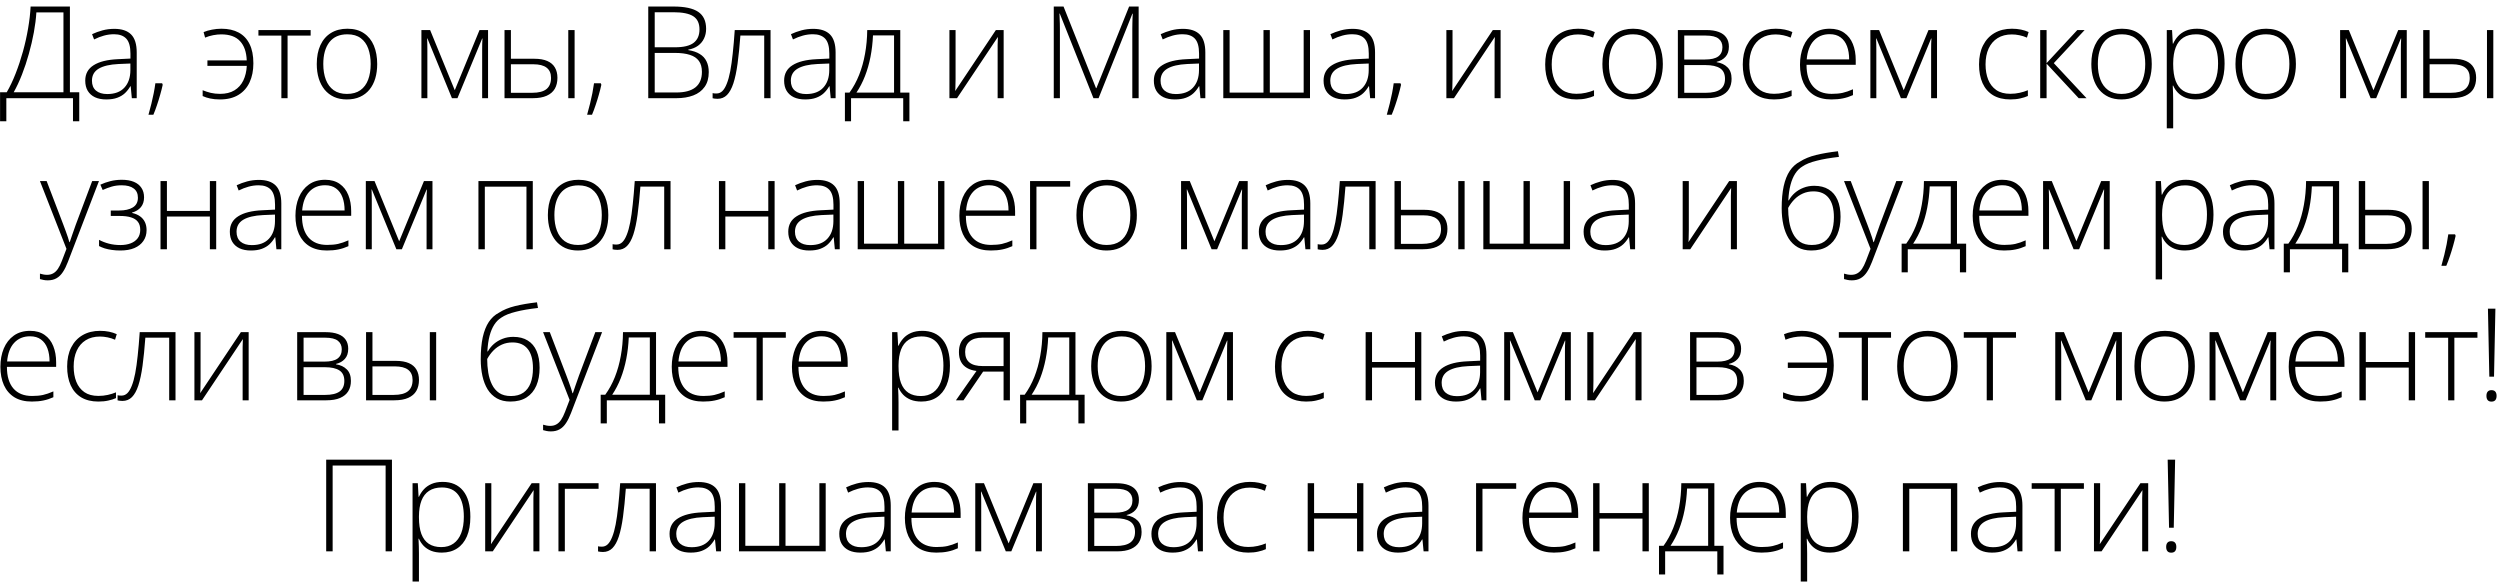 <?xml version="1.0" encoding="UTF-8"?> <svg xmlns="http://www.w3.org/2000/svg" width="331" height="77" viewBox="0 0 331 77" fill="none"><path d="M9.256 0.864V12.22H10.493V16.055H9.663V13H0.839V16.055H0.009V12.22H0.889C1.315 11.489 1.708 10.662 2.068 9.738C2.433 8.808 2.757 7.834 3.039 6.816C3.321 5.798 3.548 4.779 3.72 3.761C3.897 2.743 4.008 1.777 4.052 0.864H9.256ZM8.401 1.645H4.815C4.766 2.464 4.655 3.343 4.483 4.284C4.312 5.219 4.091 6.168 3.819 7.131C3.554 8.089 3.249 9.005 2.906 9.879C2.563 10.753 2.198 11.534 1.811 12.22H8.401V1.645ZM15.138 3.819C16.129 3.819 16.87 4.068 17.363 4.566C17.855 5.064 18.101 5.859 18.101 6.949V13H17.454L17.305 11.423H17.255C17.061 11.76 16.826 12.062 16.549 12.328C16.272 12.588 15.932 12.793 15.528 12.942C15.13 13.091 14.643 13.166 14.067 13.166C13.486 13.166 12.988 13.069 12.573 12.876C12.164 12.682 11.845 12.4 11.618 12.029C11.397 11.658 11.286 11.207 11.286 10.676C11.286 9.779 11.657 9.099 12.399 8.634C13.14 8.163 14.206 7.898 15.595 7.837L17.271 7.754V7.098C17.271 6.174 17.089 5.515 16.723 5.123C16.358 4.73 15.819 4.533 15.105 4.533C14.64 4.533 14.192 4.594 13.76 4.716C13.334 4.832 12.9 5.001 12.457 5.222L12.191 4.525C12.623 4.32 13.085 4.151 13.577 4.019C14.075 3.886 14.596 3.819 15.138 3.819ZM17.263 8.41L15.686 8.476C14.54 8.531 13.669 8.736 13.071 9.09C12.473 9.444 12.175 9.976 12.175 10.684C12.175 11.254 12.352 11.691 12.706 11.996C13.066 12.3 13.564 12.452 14.2 12.452C15.191 12.452 15.946 12.17 16.466 11.605C16.992 11.041 17.258 10.272 17.263 9.298V8.41ZM21.468 11.024L21.543 11.224C21.454 11.639 21.343 12.076 21.21 12.535C21.083 12.995 20.942 13.451 20.787 13.905C20.638 14.364 20.477 14.793 20.306 15.191H19.658C19.802 14.688 19.932 14.195 20.048 13.714C20.165 13.238 20.267 12.776 20.355 12.328C20.444 11.874 20.516 11.44 20.571 11.024H21.468ZM29.122 13.166C28.63 13.166 28.198 13.124 27.827 13.041C27.462 12.964 27.13 12.856 26.831 12.718V11.946C27.169 12.084 27.526 12.2 27.902 12.294C28.284 12.383 28.693 12.427 29.131 12.427C29.894 12.427 30.53 12.272 31.04 11.962C31.549 11.652 31.939 11.221 32.21 10.668C32.481 10.109 32.636 9.458 32.675 8.717H27.462V7.995H32.667C32.628 6.888 32.332 6.038 31.778 5.446C31.231 4.849 30.401 4.55 29.288 4.55C28.967 4.55 28.613 4.586 28.226 4.658C27.844 4.73 27.487 4.838 27.155 4.981L26.956 4.251C27.277 4.113 27.645 4.005 28.06 3.927C28.475 3.844 28.895 3.803 29.321 3.803C30.212 3.803 30.971 3.972 31.596 4.309C32.227 4.647 32.708 5.153 33.04 5.828C33.378 6.503 33.547 7.355 33.547 8.385C33.547 9.337 33.38 10.172 33.048 10.892C32.716 11.611 32.221 12.17 31.563 12.568C30.91 12.967 30.096 13.166 29.122 13.166ZM41.13 4.716H38.075V13H37.253V4.716H34.215V3.977H41.13V4.716ZM49.941 8.476C49.941 9.173 49.856 9.81 49.684 10.385C49.513 10.955 49.258 11.448 48.92 11.863C48.583 12.278 48.162 12.599 47.659 12.826C47.161 13.053 46.58 13.166 45.916 13.166C45.285 13.166 44.723 13.055 44.231 12.834C43.738 12.607 43.32 12.286 42.977 11.871C42.64 11.456 42.382 10.963 42.205 10.394C42.028 9.818 41.94 9.179 41.94 8.476C41.94 7.508 42.1 6.675 42.421 5.978C42.748 5.275 43.212 4.738 43.816 4.367C44.424 3.991 45.152 3.803 45.999 3.803C46.873 3.803 47.601 4.002 48.182 4.4C48.768 4.793 49.208 5.341 49.502 6.044C49.795 6.747 49.941 7.557 49.941 8.476ZM42.803 8.476C42.803 9.267 42.916 9.959 43.143 10.551C43.37 11.143 43.713 11.605 44.172 11.938C44.637 12.27 45.224 12.435 45.932 12.435C46.657 12.435 47.252 12.27 47.717 11.938C48.182 11.605 48.525 11.141 48.746 10.543C48.968 9.945 49.078 9.256 49.078 8.476C49.078 7.718 48.973 7.043 48.763 6.451C48.553 5.859 48.221 5.394 47.767 5.056C47.313 4.713 46.721 4.542 45.99 4.542C44.944 4.542 44.15 4.89 43.608 5.587C43.071 6.285 42.803 7.248 42.803 8.476ZM64.618 3.977V13H63.838V6.509C63.838 6.265 63.841 6.033 63.846 5.812C63.857 5.59 63.868 5.352 63.88 5.098H63.838L60.568 13H59.837L56.591 5.089H56.55C56.561 5.344 56.569 5.585 56.575 5.812C56.58 6.033 56.583 6.282 56.583 6.559V13H55.795V3.977H56.948L60.211 11.946L63.489 3.977H64.618ZM66.798 13V3.977H67.644V7.779H70.732C71.441 7.779 72.019 7.878 72.467 8.078C72.921 8.277 73.256 8.565 73.472 8.941C73.693 9.317 73.804 9.771 73.804 10.302C73.804 10.867 73.687 11.351 73.455 11.755C73.222 12.153 72.866 12.46 72.384 12.676C71.903 12.892 71.291 13 70.55 13H66.798ZM67.644 12.286H70.458C71.316 12.286 71.947 12.123 72.351 11.796C72.755 11.47 72.957 10.975 72.957 10.31C72.957 9.707 72.76 9.256 72.368 8.958C71.98 8.659 71.394 8.509 70.608 8.509H67.644V12.286ZM75.24 13V3.977H76.078V13H75.24ZM79.544 11.024L79.619 11.224C79.53 11.639 79.42 12.076 79.287 12.535C79.159 12.995 79.018 13.451 78.863 13.905C78.714 14.364 78.553 14.793 78.382 15.191H77.734C77.878 14.688 78.008 14.195 78.125 13.714C78.241 13.238 78.343 12.776 78.432 12.328C78.52 11.874 78.592 11.44 78.648 11.024H79.544ZM85.829 0.864H89.157C90.657 0.864 91.753 1.099 92.445 1.57C93.142 2.04 93.49 2.79 93.49 3.819C93.49 4.284 93.399 4.708 93.216 5.089C93.039 5.471 92.774 5.792 92.42 6.052C92.071 6.307 91.639 6.481 91.125 6.575V6.633C91.739 6.727 92.245 6.899 92.644 7.148C93.048 7.391 93.347 7.715 93.54 8.119C93.739 8.518 93.839 8.993 93.839 9.547C93.839 10.344 93.656 10.997 93.291 11.506C92.931 12.015 92.431 12.391 91.789 12.635C91.147 12.878 90.405 13 89.564 13H85.829V0.864ZM86.684 6.26H89.373C90.513 6.26 91.338 6.061 91.847 5.662C92.356 5.264 92.611 4.674 92.611 3.894C92.611 3.086 92.337 2.505 91.789 2.151C91.241 1.797 90.364 1.62 89.157 1.62H86.684V6.26ZM86.684 7.007V12.245H89.539C90.663 12.245 91.509 12.018 92.079 11.564C92.649 11.105 92.934 10.421 92.934 9.514C92.934 8.916 92.801 8.435 92.536 8.069C92.27 7.699 91.872 7.43 91.341 7.264C90.815 7.093 90.159 7.007 89.373 7.007H86.684ZM102.02 13H101.182V4.708H98.027C97.922 6.13 97.798 7.369 97.654 8.426C97.51 9.478 97.325 10.349 97.098 11.041C96.871 11.727 96.588 12.239 96.251 12.577C95.913 12.914 95.496 13.083 94.998 13.083C94.854 13.083 94.726 13.075 94.616 13.058C94.505 13.047 94.416 13.03 94.35 13.008V12.328C94.416 12.344 94.491 12.358 94.574 12.369C94.657 12.375 94.76 12.377 94.881 12.377C95.163 12.377 95.415 12.272 95.637 12.062C95.858 11.846 96.055 11.52 96.226 11.082C96.403 10.645 96.555 10.095 96.683 9.431C96.81 8.761 96.921 7.972 97.015 7.065C97.114 6.157 97.203 5.128 97.28 3.977H102.02V13ZM107.669 3.819C108.66 3.819 109.401 4.068 109.894 4.566C110.386 5.064 110.633 5.859 110.633 6.949V13H109.985L109.836 11.423H109.786C109.592 11.76 109.357 12.062 109.08 12.328C108.804 12.588 108.463 12.793 108.059 12.942C107.661 13.091 107.174 13.166 106.598 13.166C106.017 13.166 105.519 13.069 105.104 12.876C104.695 12.682 104.376 12.4 104.15 12.029C103.928 11.658 103.818 11.207 103.818 10.676C103.818 9.779 104.188 9.099 104.93 8.634C105.671 8.163 106.737 7.898 108.126 7.837L109.802 7.754V7.098C109.802 6.174 109.62 5.515 109.255 5.123C108.889 4.73 108.35 4.533 107.636 4.533C107.171 4.533 106.723 4.594 106.291 4.716C105.865 4.832 105.431 5.001 104.988 5.222L104.722 4.525C105.154 4.32 105.616 4.151 106.109 4.019C106.607 3.886 107.127 3.819 107.669 3.819ZM109.794 8.41L108.217 8.476C107.071 8.531 106.2 8.736 105.602 9.09C105.005 9.444 104.706 9.976 104.706 10.684C104.706 11.254 104.883 11.691 105.237 11.996C105.597 12.3 106.095 12.452 106.731 12.452C107.722 12.452 108.477 12.17 108.997 11.605C109.523 11.041 109.789 10.272 109.794 9.298V8.41ZM119.195 3.977V12.261H120.407V16.055H119.585V13H112.679V16.055H111.866V12.261H112.472C112.981 11.558 113.407 10.775 113.75 9.912C114.093 9.049 114.353 8.119 114.53 7.123C114.713 6.121 114.81 5.073 114.821 3.977H119.195ZM118.373 4.683H115.584C115.54 5.673 115.429 6.622 115.252 7.53C115.075 8.432 114.832 9.281 114.522 10.078C114.212 10.87 113.836 11.597 113.393 12.261H118.373V4.683ZM126.518 3.977V10.46C126.518 10.587 126.515 10.717 126.509 10.85C126.509 10.983 126.506 11.118 126.501 11.257C126.501 11.395 126.498 11.531 126.493 11.664C126.487 11.796 126.479 11.926 126.468 12.054L131.855 3.977H132.884V13H132.087V6.459C132.087 6.293 132.087 6.121 132.087 5.944C132.093 5.762 132.098 5.582 132.104 5.405C132.11 5.222 132.115 5.051 132.121 4.89L126.708 13H125.704V3.977H126.518ZM144.772 13L140.314 1.794H140.273C140.284 1.999 140.292 2.215 140.298 2.441C140.309 2.663 140.317 2.895 140.323 3.139C140.328 3.382 140.331 3.637 140.331 3.902V13H139.518V0.864H140.812L145.112 11.672H145.162L149.495 0.864H150.757V13H149.918V3.803C149.918 3.587 149.921 3.366 149.927 3.139C149.932 2.912 149.938 2.688 149.943 2.466C149.954 2.239 149.965 2.021 149.977 1.811H149.927L145.453 13H144.772ZM156.622 3.819C157.612 3.819 158.354 4.068 158.846 4.566C159.339 5.064 159.585 5.859 159.585 6.949V13H158.938L158.788 11.423H158.739C158.545 11.76 158.31 12.062 158.033 12.328C157.756 12.588 157.416 12.793 157.012 12.942C156.614 13.091 156.127 13.166 155.551 13.166C154.97 13.166 154.472 13.069 154.057 12.876C153.647 12.682 153.329 12.4 153.102 12.029C152.881 11.658 152.77 11.207 152.77 10.676C152.77 9.779 153.141 9.099 153.883 8.634C154.624 8.163 155.689 7.898 157.078 7.837L158.755 7.754V7.098C158.755 6.174 158.573 5.515 158.207 5.123C157.842 4.73 157.302 4.533 156.589 4.533C156.124 4.533 155.676 4.594 155.244 4.716C154.818 4.832 154.383 5.001 153.941 5.222L153.675 4.525C154.107 4.32 154.569 4.151 155.061 4.019C155.559 3.886 156.08 3.819 156.622 3.819ZM158.747 8.41L157.17 8.476C156.024 8.531 155.153 8.736 154.555 9.09C153.957 9.444 153.658 9.976 153.658 10.684C153.658 11.254 153.836 11.691 154.19 11.996C154.549 12.3 155.047 12.452 155.684 12.452C156.674 12.452 157.43 12.17 157.95 11.605C158.476 11.041 158.741 10.272 158.747 9.298V8.41ZM173.444 3.977V13H161.964V3.977H162.802V12.261H167.285V3.977H168.123V12.261H172.605V3.977H173.444ZM179.093 3.819C180.084 3.819 180.825 4.068 181.318 4.566C181.81 5.064 182.056 5.859 182.056 6.949V13H181.409L181.26 11.423H181.21C181.016 11.76 180.781 12.062 180.504 12.328C180.227 12.588 179.887 12.793 179.483 12.942C179.085 13.091 178.598 13.166 178.022 13.166C177.441 13.166 176.943 13.069 176.528 12.876C176.119 12.682 175.8 12.4 175.574 12.029C175.352 11.658 175.241 11.207 175.241 10.676C175.241 9.779 175.612 9.099 176.354 8.634C177.095 8.163 178.161 7.898 179.55 7.837L181.226 7.754V7.098C181.226 6.174 181.044 5.515 180.678 5.123C180.313 4.73 179.774 4.533 179.06 4.533C178.595 4.533 178.147 4.594 177.715 4.716C177.289 4.832 176.855 5.001 176.412 5.222L176.146 4.525C176.578 4.32 177.04 4.151 177.532 4.019C178.031 3.886 178.551 3.819 179.093 3.819ZM181.218 8.41L179.641 8.476C178.495 8.531 177.624 8.736 177.026 9.09C176.428 9.444 176.13 9.976 176.13 10.684C176.13 11.254 176.307 11.691 176.661 11.996C177.021 12.3 177.519 12.452 178.155 12.452C179.146 12.452 179.901 12.17 180.421 11.605C180.947 11.041 181.212 10.272 181.218 9.298V8.41ZM185.423 11.024L185.498 11.224C185.409 11.639 185.298 12.076 185.166 12.535C185.038 12.995 184.897 13.451 184.742 13.905C184.593 14.364 184.432 14.793 184.261 15.191H183.613C183.757 14.688 183.887 14.195 184.003 13.714C184.12 13.238 184.222 12.776 184.311 12.328C184.399 11.874 184.471 11.44 184.526 11.024H185.423ZM192.314 3.977V10.46C192.314 10.587 192.311 10.717 192.305 10.85C192.305 10.983 192.302 11.118 192.297 11.257C192.297 11.395 192.294 11.531 192.289 11.664C192.283 11.796 192.275 11.926 192.264 12.054L197.651 3.977H198.68V13H197.883V6.459C197.883 6.293 197.883 6.121 197.883 5.944C197.889 5.762 197.894 5.582 197.9 5.405C197.905 5.222 197.911 5.051 197.917 4.89L192.504 13H191.5V3.977H192.314ZM208.717 13.166C207.82 13.166 207.062 12.981 206.442 12.61C205.828 12.234 205.363 11.7 205.048 11.008C204.738 10.31 204.583 9.486 204.583 8.534C204.583 7.544 204.763 6.697 205.123 5.994C205.482 5.286 205.989 4.743 206.642 4.367C207.295 3.991 208.061 3.803 208.941 3.803C209.373 3.803 209.774 3.841 210.145 3.919C210.515 3.996 210.85 4.104 211.149 4.243L210.925 4.981C210.615 4.843 210.286 4.738 209.937 4.666C209.588 4.594 209.254 4.558 208.933 4.558C208.191 4.558 207.56 4.721 207.04 5.048C206.525 5.369 206.13 5.828 205.853 6.426C205.582 7.018 205.446 7.718 205.446 8.526C205.446 9.284 205.563 9.956 205.795 10.543C206.027 11.124 206.384 11.583 206.866 11.921C207.347 12.253 207.964 12.419 208.717 12.419C209.154 12.419 209.569 12.375 209.962 12.286C210.36 12.198 210.723 12.084 211.049 11.946V12.71C210.756 12.842 210.416 12.95 210.028 13.033C209.647 13.122 209.209 13.166 208.717 13.166ZM220.16 8.476C220.16 9.173 220.074 9.81 219.903 10.385C219.731 10.955 219.477 11.448 219.139 11.863C218.801 12.278 218.381 12.599 217.877 12.826C217.379 13.053 216.798 13.166 216.134 13.166C215.503 13.166 214.942 13.055 214.449 12.834C213.957 12.607 213.539 12.286 213.196 11.871C212.858 11.456 212.601 10.963 212.424 10.394C212.247 9.818 212.158 9.179 212.158 8.476C212.158 7.508 212.319 6.675 212.639 5.978C212.966 5.275 213.431 4.738 214.034 4.367C214.643 3.991 215.37 3.803 216.217 3.803C217.091 3.803 217.819 4.002 218.4 4.4C218.987 4.793 219.427 5.341 219.72 6.044C220.013 6.747 220.16 7.557 220.16 8.476ZM213.021 8.476C213.021 9.267 213.135 9.959 213.362 10.551C213.589 11.143 213.932 11.605 214.391 11.938C214.856 12.27 215.442 12.435 216.151 12.435C216.876 12.435 217.471 12.27 217.935 11.938C218.4 11.605 218.743 11.141 218.965 10.543C219.186 9.945 219.297 9.256 219.297 8.476C219.297 7.718 219.192 7.043 218.981 6.451C218.771 5.859 218.439 5.394 217.985 5.056C217.531 4.713 216.939 4.542 216.209 4.542C215.163 4.542 214.369 4.89 213.826 5.587C213.29 6.285 213.021 7.248 213.021 8.476ZM228.905 6.177C228.905 6.747 228.756 7.195 228.457 7.521C228.164 7.848 227.774 8.069 227.287 8.186V8.235C227.879 8.324 228.355 8.548 228.714 8.908C229.08 9.262 229.262 9.771 229.262 10.435C229.262 10.961 229.146 11.415 228.914 11.796C228.681 12.178 228.324 12.474 227.843 12.685C227.367 12.895 226.755 13 226.008 13H222.149V3.977H225.909C226.573 3.977 227.126 4.063 227.569 4.234C228.012 4.4 228.344 4.647 228.565 4.973C228.792 5.294 228.905 5.695 228.905 6.177ZM228.391 10.435C228.391 9.788 228.172 9.323 227.735 9.041C227.298 8.758 226.656 8.617 225.809 8.617H222.995V12.286H225.859C226.706 12.286 227.339 12.137 227.76 11.838C228.18 11.534 228.391 11.066 228.391 10.435ZM228.05 6.243C228.05 5.767 227.882 5.394 227.544 5.123C227.206 4.846 226.634 4.708 225.826 4.708H222.995V7.878H225.743C226.54 7.878 227.123 7.743 227.494 7.472C227.865 7.195 228.05 6.785 228.05 6.243ZM234.878 13.166C233.982 13.166 233.224 12.981 232.604 12.61C231.99 12.234 231.525 11.7 231.209 11.008C230.899 10.31 230.744 9.486 230.744 8.534C230.744 7.544 230.924 6.697 231.284 5.994C231.644 5.286 232.15 4.743 232.803 4.367C233.456 3.991 234.223 3.803 235.102 3.803C235.534 3.803 235.935 3.841 236.306 3.919C236.677 3.996 237.012 4.104 237.31 4.243L237.086 4.981C236.776 4.843 236.447 4.738 236.098 4.666C235.75 4.594 235.415 4.558 235.094 4.558C234.353 4.558 233.722 4.721 233.202 5.048C232.687 5.369 232.291 5.828 232.014 6.426C231.743 7.018 231.608 7.718 231.608 8.526C231.608 9.284 231.724 9.956 231.956 10.543C232.189 11.124 232.546 11.583 233.027 11.921C233.509 12.253 234.126 12.419 234.878 12.419C235.315 12.419 235.73 12.375 236.123 12.286C236.522 12.198 236.884 12.084 237.211 11.946V12.71C236.917 12.842 236.577 12.95 236.19 13.033C235.808 13.122 235.371 13.166 234.878 13.166ZM242.254 3.803C243.023 3.803 243.662 3.983 244.171 4.342C244.686 4.702 245.068 5.194 245.317 5.82C245.572 6.445 245.699 7.162 245.699 7.97V8.576H239.183C239.183 9.815 239.468 10.767 240.038 11.431C240.613 12.095 241.435 12.427 242.503 12.427C243.062 12.427 243.546 12.383 243.956 12.294C244.371 12.2 244.83 12.043 245.334 11.821V12.593C244.891 12.793 244.448 12.936 244.005 13.025C243.563 13.119 243.054 13.166 242.478 13.166C241.565 13.166 240.799 12.978 240.179 12.602C239.565 12.22 239.1 11.683 238.784 10.991C238.474 10.3 238.319 9.492 238.319 8.567C238.319 7.665 238.469 6.855 238.768 6.135C239.072 5.416 239.515 4.849 240.096 4.434C240.682 4.013 241.402 3.803 242.254 3.803ZM242.246 4.525C241.382 4.525 240.682 4.813 240.146 5.388C239.614 5.958 239.302 6.783 239.208 7.862H244.827C244.827 7.203 244.733 6.622 244.545 6.119C244.357 5.615 244.072 5.225 243.69 4.948C243.314 4.666 242.832 4.525 242.246 4.525ZM256.461 3.977V13H255.681V6.509C255.681 6.265 255.684 6.033 255.689 5.812C255.7 5.59 255.711 5.352 255.723 5.098H255.681L252.411 13H251.68L248.434 5.089H248.393C248.404 5.344 248.412 5.585 248.418 5.812C248.423 6.033 248.426 6.282 248.426 6.559V13H247.638V3.977H248.791L252.054 11.946L255.332 3.977H256.461ZM266.158 13.166C265.261 13.166 264.503 12.981 263.883 12.61C263.269 12.234 262.804 11.7 262.489 11.008C262.179 10.31 262.024 9.486 262.024 8.534C262.024 7.544 262.204 6.697 262.563 5.994C262.923 5.286 263.429 4.743 264.082 4.367C264.735 3.991 265.502 3.803 266.382 3.803C266.813 3.803 267.215 3.841 267.585 3.919C267.956 3.996 268.291 4.104 268.59 4.243L268.366 4.981C268.056 4.843 267.726 4.738 267.378 4.666C267.029 4.594 266.694 4.558 266.373 4.558C265.632 4.558 265.001 4.721 264.481 5.048C263.966 5.369 263.571 5.828 263.294 6.426C263.023 7.018 262.887 7.718 262.887 8.526C262.887 9.284 263.003 9.956 263.236 10.543C263.468 11.124 263.825 11.583 264.307 11.921C264.788 12.253 265.405 12.419 266.158 12.419C266.595 12.419 267.01 12.375 267.403 12.286C267.801 12.198 268.164 12.084 268.49 11.946V12.71C268.197 12.842 267.856 12.95 267.469 13.033C267.087 13.122 266.65 13.166 266.158 13.166ZM275.036 3.977H276.007L271.923 8.36L276.256 13H275.218L270.968 8.426V13H270.122V3.977H270.968V8.36L275.036 3.977ZM284.893 8.476C284.893 9.173 284.808 9.81 284.636 10.385C284.465 10.955 284.21 11.448 283.872 11.863C283.535 12.278 283.114 12.599 282.611 12.826C282.113 13.053 281.532 13.166 280.868 13.166C280.237 13.166 279.675 13.055 279.183 12.834C278.69 12.607 278.272 12.286 277.929 11.871C277.592 11.456 277.334 10.963 277.157 10.394C276.98 9.818 276.892 9.179 276.892 8.476C276.892 7.508 277.052 6.675 277.373 5.978C277.699 5.275 278.164 4.738 278.768 4.367C279.376 3.991 280.104 3.803 280.951 3.803C281.825 3.803 282.553 4.002 283.134 4.4C283.72 4.793 284.16 5.341 284.454 6.044C284.747 6.747 284.893 7.557 284.893 8.476ZM277.755 8.476C277.755 9.267 277.868 9.959 278.095 10.551C278.322 11.143 278.665 11.605 279.124 11.938C279.589 12.27 280.176 12.435 280.884 12.435C281.609 12.435 282.204 12.27 282.669 11.938C283.134 11.605 283.477 11.141 283.698 10.543C283.92 9.945 284.03 9.256 284.03 8.476C284.03 7.718 283.925 7.043 283.715 6.451C283.504 5.859 283.172 5.394 282.719 5.056C282.265 4.713 281.673 4.542 280.942 4.542C279.896 4.542 279.102 4.89 278.56 5.587C278.023 6.285 277.755 7.248 277.755 8.476ZM290.875 3.803C292.037 3.803 292.936 4.193 293.572 4.973C294.214 5.753 294.535 6.904 294.535 8.426C294.535 9.444 294.383 10.308 294.079 11.016C293.774 11.719 293.34 12.253 292.776 12.618C292.217 12.983 291.544 13.166 290.758 13.166C290.216 13.166 289.743 13.086 289.339 12.925C288.941 12.759 288.609 12.538 288.343 12.261C288.077 11.979 287.873 11.669 287.729 11.332H287.671C287.687 11.647 287.701 11.976 287.712 12.319C287.723 12.662 287.729 12.986 287.729 13.29V16.993H286.882V3.977H287.579L287.679 5.778H287.729C287.878 5.435 288.088 5.111 288.36 4.807C288.631 4.503 288.974 4.259 289.389 4.077C289.804 3.894 290.299 3.803 290.875 3.803ZM290.767 4.542C290.086 4.542 289.519 4.691 289.065 4.99C288.617 5.283 288.282 5.715 288.061 6.285C287.845 6.849 287.734 7.541 287.729 8.36V8.501C287.729 9.381 287.837 10.114 288.052 10.701C288.274 11.282 288.603 11.716 289.04 12.004C289.483 12.292 290.031 12.435 290.684 12.435C291.326 12.435 291.868 12.278 292.311 11.962C292.753 11.647 293.091 11.19 293.323 10.593C293.556 9.995 293.672 9.27 293.672 8.418C293.672 7.151 293.429 6.188 292.942 5.529C292.46 4.871 291.735 4.542 290.767 4.542ZM303.978 8.476C303.978 9.173 303.892 9.81 303.721 10.385C303.549 10.955 303.295 11.448 302.957 11.863C302.619 12.278 302.199 12.599 301.695 12.826C301.197 13.053 300.616 13.166 299.952 13.166C299.321 13.166 298.76 13.055 298.267 12.834C297.775 12.607 297.357 12.286 297.014 11.871C296.676 11.456 296.419 10.963 296.242 10.394C296.065 9.818 295.976 9.179 295.976 8.476C295.976 7.508 296.136 6.675 296.457 5.978C296.784 5.275 297.249 4.738 297.852 4.367C298.461 3.991 299.188 3.803 300.035 3.803C300.909 3.803 301.637 4.002 302.218 4.4C302.805 4.793 303.245 5.341 303.538 6.044C303.831 6.747 303.978 7.557 303.978 8.476ZM296.839 8.476C296.839 9.267 296.953 9.959 297.18 10.551C297.407 11.143 297.75 11.605 298.209 11.938C298.674 12.27 299.26 12.435 299.969 12.435C300.694 12.435 301.289 12.27 301.753 11.938C302.218 11.605 302.561 11.141 302.783 10.543C303.004 9.945 303.115 9.256 303.115 8.476C303.115 7.718 303.01 7.043 302.799 6.451C302.589 5.859 302.257 5.394 301.803 5.056C301.349 4.713 300.757 4.542 300.027 4.542C298.981 4.542 298.187 4.89 297.644 5.587C297.108 6.285 296.839 7.248 296.839 8.476ZM318.655 3.977V13H317.874V6.509C317.874 6.265 317.877 6.033 317.883 5.812C317.894 5.59 317.905 5.352 317.916 5.098H317.874L314.604 13H313.873L310.628 5.089H310.586C310.597 5.344 310.606 5.585 310.611 5.812C310.617 6.033 310.62 6.282 310.62 6.559V13H309.831V3.977H310.985L314.247 11.946L317.526 3.977H318.655ZM320.834 13V3.977H321.681V7.779H324.769C325.477 7.779 326.055 7.878 326.504 8.078C326.957 8.277 327.292 8.565 327.508 8.941C327.729 9.317 327.84 9.771 327.84 10.302C327.84 10.867 327.724 11.351 327.491 11.755C327.259 12.153 326.902 12.46 326.421 12.676C325.939 12.892 325.328 13 324.586 13H320.834ZM321.681 12.286H324.495C325.353 12.286 325.983 12.123 326.387 11.796C326.791 11.47 326.993 10.975 326.993 10.31C326.993 9.707 326.797 9.256 326.404 8.958C326.017 8.659 325.43 8.509 324.644 8.509H321.681V12.286ZM329.276 13V3.977H330.114V13H329.276ZM5.29 23.977H6.178L8.369 29.705C8.502 30.042 8.618 30.355 8.718 30.643C8.823 30.925 8.914 31.185 8.992 31.423C9.069 31.655 9.133 31.868 9.183 32.062H9.232C9.315 31.808 9.426 31.481 9.565 31.082C9.703 30.678 9.861 30.23 10.038 29.738L12.204 23.977H13.101L8.983 34.693C8.784 35.214 8.566 35.654 8.328 36.013C8.09 36.378 7.81 36.652 7.489 36.835C7.168 37.023 6.781 37.117 6.327 37.117C6.122 37.117 5.937 37.101 5.771 37.067C5.605 37.04 5.445 37.001 5.29 36.951V36.229C5.433 36.273 5.58 36.309 5.73 36.337C5.885 36.37 6.053 36.387 6.236 36.387C6.551 36.387 6.822 36.32 7.049 36.188C7.282 36.06 7.489 35.861 7.672 35.59C7.855 35.319 8.026 34.973 8.187 34.552L8.801 32.95L5.29 23.977ZM16.143 23.803C16.763 23.803 17.292 23.894 17.729 24.077C18.166 24.259 18.498 24.525 18.725 24.873C18.957 25.217 19.074 25.634 19.074 26.127C19.074 26.647 18.935 27.079 18.659 27.422C18.382 27.759 17.992 28 17.488 28.144V28.194C17.909 28.288 18.26 28.437 18.542 28.642C18.83 28.847 19.046 29.104 19.19 29.414C19.334 29.718 19.406 30.07 19.406 30.468C19.406 31.022 19.265 31.5 18.982 31.904C18.706 32.308 18.31 32.621 17.795 32.842C17.281 33.058 16.664 33.166 15.944 33.166C15.546 33.166 15.169 33.141 14.815 33.091C14.461 33.041 14.14 32.972 13.852 32.884C13.57 32.79 13.324 32.687 13.114 32.577V31.755C13.518 31.971 13.955 32.139 14.425 32.261C14.901 32.383 15.407 32.444 15.944 32.444C16.453 32.444 16.904 32.369 17.297 32.22C17.69 32.07 18 31.846 18.227 31.547C18.454 31.248 18.567 30.872 18.567 30.419C18.567 29.987 18.465 29.638 18.26 29.373C18.055 29.101 17.754 28.905 17.355 28.783C16.957 28.656 16.464 28.592 15.878 28.592H14.666V27.87H15.786C16.539 27.87 17.14 27.735 17.588 27.463C18.036 27.187 18.26 26.758 18.26 26.177C18.26 25.64 18.075 25.233 17.704 24.956C17.339 24.674 16.807 24.533 16.11 24.533C15.618 24.533 15.178 24.591 14.79 24.707C14.403 24.818 14.005 24.968 13.595 25.156L13.288 24.45C13.709 24.256 14.148 24.102 14.608 23.985C15.073 23.864 15.585 23.803 16.143 23.803ZM22.1 23.977V27.928H27.786V23.977H28.624V33H27.786V28.667H22.1V33H21.253V23.977H22.1ZM34.282 23.819C35.272 23.819 36.014 24.068 36.506 24.566C36.999 25.064 37.245 25.859 37.245 26.949V33H36.597L36.448 31.423H36.398C36.205 31.76 35.969 32.062 35.693 32.328C35.416 32.588 35.076 32.792 34.672 32.942C34.273 33.091 33.786 33.166 33.211 33.166C32.63 33.166 32.132 33.069 31.717 32.876C31.307 32.682 30.989 32.4 30.762 32.029C30.541 31.658 30.43 31.207 30.43 30.676C30.43 29.779 30.801 29.099 31.542 28.634C32.284 28.163 33.349 27.898 34.738 27.837L36.415 27.754V27.098C36.415 26.174 36.232 25.515 35.867 25.123C35.502 24.73 34.962 24.533 34.248 24.533C33.783 24.533 33.335 24.594 32.904 24.716C32.477 24.832 32.043 25.001 31.6 25.222L31.335 24.525C31.766 24.32 32.228 24.151 32.721 24.019C33.219 23.886 33.739 23.819 34.282 23.819ZM36.407 28.41L34.829 28.476C33.684 28.531 32.812 28.736 32.215 29.09C31.617 29.445 31.318 29.976 31.318 30.684C31.318 31.254 31.495 31.691 31.849 31.996C32.209 32.3 32.707 32.452 33.344 32.452C34.334 32.452 35.09 32.17 35.61 31.605C36.135 31.041 36.401 30.272 36.407 29.298V28.41ZM43.052 23.803C43.821 23.803 44.46 23.983 44.969 24.342C45.484 24.702 45.866 25.195 46.115 25.82C46.369 26.445 46.497 27.162 46.497 27.97V28.576H39.981C39.981 29.815 40.266 30.767 40.836 31.431C41.411 32.095 42.233 32.427 43.301 32.427C43.86 32.427 44.344 32.383 44.754 32.294C45.169 32.2 45.628 32.043 46.131 31.821V32.593C45.689 32.792 45.246 32.936 44.803 33.025C44.361 33.119 43.852 33.166 43.276 33.166C42.363 33.166 41.596 32.978 40.977 32.602C40.362 32.22 39.898 31.683 39.582 30.991C39.272 30.299 39.117 29.491 39.117 28.567C39.117 27.665 39.267 26.855 39.566 26.135C39.87 25.416 40.313 24.849 40.894 24.434C41.48 24.013 42.2 23.803 43.052 23.803ZM43.044 24.525C42.18 24.525 41.48 24.813 40.944 25.388C40.412 25.958 40.099 26.783 40.005 27.862H45.625C45.625 27.203 45.531 26.622 45.343 26.119C45.155 25.615 44.87 25.225 44.488 24.948C44.112 24.666 43.63 24.525 43.044 24.525ZM57.259 23.977V33H56.479V26.509C56.479 26.265 56.482 26.033 56.487 25.811C56.498 25.59 56.509 25.352 56.52 25.098H56.479L53.208 33H52.478L49.232 25.089H49.191C49.202 25.344 49.21 25.585 49.216 25.811C49.221 26.033 49.224 26.282 49.224 26.559V33H48.435V23.977H49.589L52.851 31.946L56.13 23.977H57.259ZM70.541 23.977V33H69.703V24.716H64.191V33H63.345V23.977H70.541ZM80.54 28.476C80.54 29.173 80.454 29.81 80.283 30.385C80.111 30.955 79.857 31.448 79.519 31.863C79.182 32.278 78.761 32.599 78.257 32.826C77.759 33.053 77.178 33.166 76.514 33.166C75.883 33.166 75.322 33.055 74.829 32.834C74.337 32.607 73.919 32.286 73.576 31.871C73.238 31.456 72.981 30.963 72.804 30.394C72.627 29.818 72.538 29.179 72.538 28.476C72.538 27.508 72.699 26.675 73.02 25.977C73.346 25.275 73.811 24.738 74.414 24.367C75.023 23.991 75.751 23.803 76.597 23.803C77.472 23.803 78.199 24.002 78.78 24.4C79.367 24.793 79.807 25.341 80.1 26.044C80.394 26.747 80.54 27.558 80.54 28.476ZM73.401 28.476C73.401 29.267 73.515 29.959 73.742 30.551C73.969 31.143 74.312 31.605 74.771 31.938C75.236 32.27 75.823 32.435 76.531 32.435C77.256 32.435 77.851 32.27 78.316 31.938C78.78 31.605 79.124 31.141 79.345 30.543C79.566 29.945 79.677 29.256 79.677 28.476C79.677 27.718 79.572 27.043 79.362 26.451C79.151 25.859 78.819 25.394 78.365 25.056C77.912 24.713 77.32 24.541 76.589 24.541C75.543 24.541 74.749 24.89 74.207 25.587C73.67 26.285 73.401 27.248 73.401 28.476ZM88.779 33H87.941V24.707H84.787C84.681 26.13 84.557 27.369 84.413 28.426C84.269 29.478 84.084 30.349 83.857 31.041C83.63 31.727 83.348 32.239 83.01 32.577C82.673 32.914 82.255 33.083 81.757 33.083C81.613 33.083 81.486 33.075 81.375 33.058C81.264 33.047 81.176 33.03 81.109 33.008V32.328C81.176 32.344 81.25 32.358 81.333 32.369C81.416 32.375 81.519 32.377 81.641 32.377C81.923 32.377 82.175 32.272 82.396 32.062C82.617 31.846 82.814 31.52 82.985 31.082C83.162 30.645 83.314 30.095 83.442 29.431C83.569 28.761 83.68 27.973 83.774 27.065C83.873 26.157 83.962 25.128 84.04 23.977H88.779V33ZM96.035 23.977V27.928H101.721V23.977H102.559V33H101.721V28.667H96.035V33H95.188V23.977H96.035ZM108.217 23.819C109.208 23.819 109.949 24.068 110.442 24.566C110.934 25.064 111.18 25.859 111.18 26.949V33H110.533L110.383 31.423H110.334C110.14 31.76 109.905 32.062 109.628 32.328C109.351 32.588 109.011 32.792 108.607 32.942C108.209 33.091 107.722 33.166 107.146 33.166C106.565 33.166 106.067 33.069 105.652 32.876C105.243 32.682 104.924 32.4 104.697 32.029C104.476 31.658 104.365 31.207 104.365 30.676C104.365 29.779 104.736 29.099 105.478 28.634C106.219 28.163 107.285 27.898 108.674 27.837L110.35 27.754V27.098C110.35 26.174 110.168 25.515 109.802 25.123C109.437 24.73 108.898 24.533 108.184 24.533C107.719 24.533 107.271 24.594 106.839 24.716C106.413 24.832 105.979 25.001 105.536 25.222L105.27 24.525C105.702 24.32 106.164 24.151 106.656 24.019C107.154 23.886 107.675 23.819 108.217 23.819ZM110.342 28.41L108.765 28.476C107.619 28.531 106.748 28.736 106.15 29.09C105.552 29.445 105.254 29.976 105.254 30.684C105.254 31.254 105.431 31.691 105.785 31.996C106.145 32.3 106.643 32.452 107.279 32.452C108.27 32.452 109.025 32.17 109.545 31.605C110.071 31.041 110.336 30.272 110.342 29.298V28.41ZM125.039 23.977V33H113.559V23.977H114.397V32.261H118.88V23.977H119.718V32.261H124.201V23.977H125.039ZM130.954 23.803C131.723 23.803 132.362 23.983 132.871 24.342C133.386 24.702 133.768 25.195 134.017 25.82C134.271 26.445 134.399 27.162 134.399 27.97V28.576H127.883C127.883 29.815 128.168 30.767 128.738 31.431C129.313 32.095 130.135 32.427 131.203 32.427C131.762 32.427 132.246 32.383 132.655 32.294C133.071 32.2 133.53 32.043 134.033 31.821V32.593C133.591 32.792 133.148 32.936 132.705 33.025C132.263 33.119 131.753 33.166 131.178 33.166C130.265 33.166 129.498 32.978 128.879 32.602C128.264 32.22 127.8 31.683 127.484 30.991C127.174 30.299 127.019 29.491 127.019 28.567C127.019 27.665 127.169 26.855 127.467 26.135C127.772 25.416 128.215 24.849 128.796 24.434C129.382 24.013 130.102 23.803 130.954 23.803ZM130.946 24.525C130.082 24.525 129.382 24.813 128.845 25.388C128.314 25.958 128.002 26.783 127.907 27.862H133.527C133.527 27.203 133.433 26.622 133.245 26.119C133.057 25.615 132.772 25.225 132.39 24.948C132.014 24.666 131.532 24.525 130.946 24.525ZM141.691 23.977V24.716H137.226V33H136.379V23.977H141.691ZM150.52 28.476C150.52 29.173 150.434 29.81 150.262 30.385C150.091 30.955 149.836 31.448 149.499 31.863C149.161 32.278 148.741 32.599 148.237 32.826C147.739 33.053 147.158 33.166 146.494 33.166C145.863 33.166 145.301 33.055 144.809 32.834C144.316 32.607 143.898 32.286 143.555 31.871C143.218 31.456 142.961 30.963 142.783 30.394C142.606 29.818 142.518 29.179 142.518 28.476C142.518 27.508 142.678 26.675 142.999 25.977C143.326 25.275 143.791 24.738 144.394 24.367C145.002 23.991 145.73 23.803 146.577 23.803C147.451 23.803 148.179 24.002 148.76 24.4C149.347 24.793 149.787 25.341 150.08 26.044C150.373 26.747 150.52 27.558 150.52 28.476ZM143.381 28.476C143.381 29.267 143.495 29.959 143.721 30.551C143.948 31.143 144.291 31.605 144.751 31.938C145.216 32.27 145.802 32.435 146.51 32.435C147.235 32.435 147.83 32.27 148.295 31.938C148.76 31.605 149.103 31.141 149.324 30.543C149.546 29.945 149.656 29.256 149.656 28.476C149.656 27.718 149.551 27.043 149.341 26.451C149.131 25.859 148.799 25.394 148.345 25.056C147.891 24.713 147.299 24.541 146.569 24.541C145.523 24.541 144.729 24.89 144.186 25.587C143.649 26.285 143.381 27.248 143.381 28.476ZM165.197 23.977V33H164.416V26.509C164.416 26.265 164.419 26.033 164.425 25.811C164.436 25.59 164.447 25.352 164.458 25.098H164.416L161.146 33H160.415L157.17 25.089H157.128C157.139 25.344 157.148 25.585 157.153 25.811C157.159 26.033 157.161 26.282 157.161 26.559V33H156.373V23.977H157.527L160.789 31.946L164.068 23.977H165.197ZM170.522 23.819C171.513 23.819 172.254 24.068 172.747 24.566C173.239 25.064 173.485 25.859 173.485 26.949V33H172.838L172.688 31.423H172.639C172.445 31.76 172.21 32.062 171.933 32.328C171.656 32.588 171.316 32.792 170.912 32.942C170.514 33.091 170.027 33.166 169.451 33.166C168.87 33.166 168.372 33.069 167.957 32.876C167.548 32.682 167.229 32.4 167.002 32.029C166.781 31.658 166.67 31.207 166.67 30.676C166.67 29.779 167.041 29.099 167.783 28.634C168.524 28.163 169.59 27.898 170.979 27.837L172.655 27.754V27.098C172.655 26.174 172.473 25.515 172.107 25.123C171.742 24.73 171.203 24.533 170.489 24.533C170.024 24.533 169.576 24.594 169.144 24.716C168.718 24.832 168.284 25.001 167.841 25.222L167.575 24.525C168.007 24.32 168.469 24.151 168.961 24.019C169.459 23.886 169.98 23.819 170.522 23.819ZM172.647 28.41L171.07 28.476C169.924 28.531 169.053 28.736 168.455 29.09C167.857 29.445 167.559 29.976 167.559 30.684C167.559 31.254 167.736 31.691 168.09 31.996C168.45 32.3 168.948 32.452 169.584 32.452C170.575 32.452 171.33 32.17 171.85 31.605C172.376 31.041 172.641 30.272 172.647 29.298V28.41ZM182.131 33H181.293V24.707H178.138C178.033 26.13 177.909 27.369 177.765 28.426C177.621 29.478 177.436 30.349 177.209 31.041C176.982 31.727 176.7 32.239 176.362 32.577C176.025 32.914 175.607 33.083 175.109 33.083C174.965 33.083 174.837 33.075 174.727 33.058C174.616 33.047 174.528 33.03 174.461 33.008V32.328C174.528 32.344 174.602 32.358 174.685 32.369C174.768 32.375 174.871 32.377 174.992 32.377C175.275 32.377 175.526 32.272 175.748 32.062C175.969 31.846 176.166 31.52 176.337 31.082C176.514 30.645 176.666 30.095 176.794 29.431C176.921 28.761 177.032 27.973 177.126 27.065C177.225 26.157 177.314 25.128 177.391 23.977H182.131V33ZM184.634 33V23.977H185.481V27.779H188.569C189.277 27.779 189.855 27.878 190.304 28.078C190.758 28.277 191.092 28.565 191.308 28.941C191.529 29.317 191.64 29.771 191.64 30.302C191.64 30.867 191.524 31.351 191.292 31.755C191.059 32.153 190.702 32.46 190.221 32.676C189.739 32.892 189.128 33 188.386 33H184.634ZM185.481 32.286H188.295C189.153 32.286 189.784 32.123 190.188 31.796C190.591 31.47 190.793 30.975 190.793 30.311C190.793 29.707 190.597 29.256 190.204 28.957C189.817 28.659 189.23 28.509 188.444 28.509H185.481V32.286ZM193.076 33V23.977H193.915V33H193.076ZM207.873 23.977V33H196.393V23.977H197.231V32.261H201.714V23.977H202.552V32.261H207.034V23.977H207.873ZM213.522 23.819C214.513 23.819 215.254 24.068 215.747 24.566C216.239 25.064 216.485 25.859 216.485 26.949V33H215.838L215.689 31.423H215.639C215.445 31.76 215.21 32.062 214.933 32.328C214.656 32.588 214.316 32.792 213.912 32.942C213.514 33.091 213.027 33.166 212.451 33.166C211.87 33.166 211.372 33.069 210.957 32.876C210.548 32.682 210.229 32.4 210.002 32.029C209.781 31.658 209.67 31.207 209.67 30.676C209.67 29.779 210.041 29.099 210.783 28.634C211.524 28.163 212.59 27.898 213.979 27.837L215.655 27.754V27.098C215.655 26.174 215.473 25.515 215.107 25.123C214.742 24.73 214.203 24.533 213.489 24.533C213.024 24.533 212.576 24.594 212.144 24.716C211.718 24.832 211.284 25.001 210.841 25.222L210.575 24.525C211.007 24.32 211.469 24.151 211.961 24.019C212.46 23.886 212.98 23.819 213.522 23.819ZM215.647 28.41L214.07 28.476C212.924 28.531 212.053 28.736 211.455 29.09C210.857 29.445 210.559 29.976 210.559 30.684C210.559 31.254 210.736 31.691 211.09 31.996C211.45 32.3 211.948 32.452 212.584 32.452C213.575 32.452 214.33 32.17 214.85 31.605C215.376 31.041 215.641 30.272 215.647 29.298V28.41ZM223.6 23.977V30.46C223.6 30.587 223.597 30.717 223.592 30.85C223.592 30.983 223.589 31.119 223.584 31.257C223.584 31.395 223.581 31.531 223.575 31.664C223.57 31.796 223.561 31.926 223.55 32.054L228.938 23.977H229.967V33H229.17V26.459C229.17 26.293 229.17 26.121 229.17 25.944C229.176 25.762 229.181 25.582 229.187 25.405C229.192 25.222 229.198 25.051 229.203 24.89L223.791 33H222.787V23.977H223.6ZM235.895 27.58C235.895 26.445 235.983 25.468 236.16 24.649C236.343 23.83 236.611 23.155 236.965 22.624C237.325 22.087 237.771 21.68 238.302 21.404C238.894 21.022 239.605 20.729 240.435 20.524C241.271 20.319 242.239 20.153 243.34 20.026L243.473 20.773C242.898 20.839 242.364 20.914 241.871 20.997C241.384 21.08 240.939 21.174 240.535 21.279C240.131 21.379 239.768 21.492 239.447 21.62C239.132 21.747 238.858 21.891 238.626 22.051C238.26 22.273 237.948 22.585 237.688 22.989C237.427 23.388 237.22 23.88 237.065 24.467C236.91 25.053 236.813 25.74 236.774 26.525H236.841C237.046 26.155 237.311 25.825 237.638 25.538C237.97 25.25 238.352 25.023 238.783 24.857C239.215 24.685 239.688 24.6 240.203 24.6C240.961 24.6 241.597 24.76 242.112 25.081C242.632 25.396 243.025 25.861 243.291 26.476C243.556 27.084 243.689 27.826 243.689 28.7C243.689 29.597 243.545 30.383 243.257 31.058C242.97 31.727 242.538 32.247 241.962 32.618C241.392 32.983 240.679 33.166 239.821 33.166C239.124 33.166 238.526 33.025 238.028 32.743C237.53 32.455 237.123 32.059 236.808 31.556C236.498 31.047 236.268 30.454 236.119 29.779C235.969 29.099 235.895 28.365 235.895 27.58ZM239.887 32.435C240.551 32.435 241.099 32.289 241.531 31.996C241.962 31.697 242.283 31.273 242.494 30.726C242.704 30.172 242.809 29.516 242.809 28.758C242.809 27.635 242.58 26.785 242.12 26.21C241.661 25.629 240.989 25.338 240.103 25.338C239.588 25.338 239.121 25.433 238.7 25.621C238.28 25.809 237.906 26.069 237.58 26.401C237.259 26.727 236.982 27.104 236.75 27.53C236.75 28.144 236.797 28.744 236.891 29.331C236.985 29.912 237.148 30.438 237.38 30.908C237.613 31.379 237.931 31.752 238.335 32.029C238.745 32.3 239.262 32.435 239.887 32.435ZM244.15 23.977H245.038L247.23 29.705C247.363 30.042 247.479 30.355 247.578 30.643C247.684 30.925 247.775 31.185 247.852 31.423C247.93 31.655 247.993 31.868 248.043 32.062H248.093C248.176 31.808 248.287 31.481 248.425 31.082C248.563 30.678 248.721 30.23 248.898 29.738L251.065 23.977H251.961L247.844 34.693C247.645 35.214 247.426 35.654 247.188 36.013C246.95 36.378 246.671 36.652 246.35 36.835C246.029 37.023 245.642 37.117 245.188 37.117C244.983 37.117 244.798 37.101 244.632 37.067C244.466 37.04 244.305 37.001 244.15 36.951V36.229C244.294 36.273 244.441 36.309 244.59 36.337C244.745 36.37 244.914 36.387 245.097 36.387C245.412 36.387 245.683 36.32 245.91 36.188C246.142 36.06 246.35 35.861 246.533 35.59C246.715 35.319 246.887 34.973 247.047 34.552L247.661 32.95L244.15 23.977ZM259.105 23.977V32.261H260.317V36.055H259.495V33H252.589V36.055H251.775V32.261H252.381C252.89 31.558 253.316 30.775 253.659 29.912C254.002 29.049 254.262 28.119 254.44 27.123C254.622 26.121 254.719 25.073 254.73 23.977H259.105ZM258.283 24.683H255.494C255.45 25.673 255.339 26.622 255.162 27.53C254.985 28.432 254.741 29.281 254.431 30.078C254.121 30.869 253.745 31.597 253.302 32.261H258.283V24.683ZM265.119 23.803C265.888 23.803 266.527 23.983 267.036 24.342C267.551 24.702 267.933 25.195 268.182 25.82C268.437 26.445 268.564 27.162 268.564 27.97V28.576H262.048C262.048 29.815 262.333 30.767 262.903 31.431C263.478 32.095 264.3 32.427 265.368 32.427C265.927 32.427 266.411 32.383 266.821 32.294C267.236 32.2 267.695 32.043 268.199 31.821V32.593C267.756 32.792 267.313 32.936 266.87 33.025C266.428 33.119 265.919 33.166 265.343 33.166C264.43 33.166 263.664 32.978 263.044 32.602C262.43 32.22 261.965 31.683 261.649 30.991C261.339 30.299 261.184 29.491 261.184 28.567C261.184 27.665 261.334 26.855 261.633 26.135C261.937 25.416 262.38 24.849 262.961 24.434C263.547 24.013 264.267 23.803 265.119 23.803ZM265.111 24.525C264.247 24.525 263.547 24.813 263.011 25.388C262.479 25.958 262.167 26.783 262.073 27.862H267.692C267.692 27.203 267.598 26.622 267.41 26.119C267.222 25.615 266.937 25.225 266.555 24.948C266.179 24.666 265.697 24.525 265.111 24.525ZM279.326 23.977V33H278.546V26.509C278.546 26.265 278.549 26.033 278.554 25.811C278.565 25.59 278.576 25.352 278.588 25.098H278.546L275.276 33H274.545L271.299 25.089H271.258C271.269 25.344 271.277 25.585 271.283 25.811C271.288 26.033 271.291 26.282 271.291 26.559V33H270.503V23.977H271.656L274.919 31.946L278.197 23.977H279.326ZM289.404 23.803C290.567 23.803 291.466 24.193 292.102 24.973C292.744 25.753 293.065 26.904 293.065 28.426C293.065 29.445 292.913 30.308 292.609 31.016C292.304 31.719 291.87 32.253 291.305 32.618C290.746 32.983 290.074 33.166 289.288 33.166C288.746 33.166 288.273 33.086 287.869 32.925C287.47 32.759 287.138 32.538 286.873 32.261C286.607 31.979 286.402 31.669 286.258 31.331H286.2C286.217 31.647 286.231 31.976 286.242 32.319C286.253 32.662 286.258 32.986 286.258 33.291V36.993H285.412V23.977H286.109L286.209 25.778H286.258C286.408 25.435 286.618 25.111 286.889 24.807C287.16 24.503 287.504 24.259 287.919 24.077C288.334 23.894 288.829 23.803 289.404 23.803ZM289.297 24.541C288.616 24.541 288.049 24.691 287.595 24.99C287.147 25.283 286.812 25.715 286.59 26.285C286.375 26.849 286.264 27.541 286.258 28.36V28.501C286.258 29.381 286.366 30.114 286.582 30.701C286.804 31.282 287.133 31.716 287.57 32.004C288.013 32.292 288.561 32.435 289.214 32.435C289.855 32.435 290.398 32.278 290.84 31.962C291.283 31.647 291.621 31.19 291.853 30.593C292.086 29.995 292.202 29.27 292.202 28.418C292.202 27.151 291.958 26.188 291.471 25.529C290.99 24.871 290.265 24.541 289.297 24.541ZM298.175 23.819C299.165 23.819 299.907 24.068 300.399 24.566C300.892 25.064 301.138 25.859 301.138 26.949V33H300.491L300.341 31.423H300.291C300.098 31.76 299.863 32.062 299.586 32.328C299.309 32.588 298.969 32.792 298.565 32.942C298.166 33.091 297.679 33.166 297.104 33.166C296.523 33.166 296.025 33.069 295.61 32.876C295.2 32.682 294.882 32.4 294.655 32.029C294.434 31.658 294.323 31.207 294.323 30.676C294.323 29.779 294.694 29.099 295.435 28.634C296.177 28.163 297.242 27.898 298.631 27.837L300.308 27.754V27.098C300.308 26.174 300.125 25.515 299.76 25.123C299.395 24.73 298.855 24.533 298.142 24.533C297.677 24.533 297.228 24.594 296.797 24.716C296.371 24.832 295.936 25.001 295.494 25.222L295.228 24.525C295.66 24.32 296.122 24.151 296.614 24.019C297.112 23.886 297.632 23.819 298.175 23.819ZM300.3 28.41L298.723 28.476C297.577 28.531 296.705 28.736 296.108 29.09C295.51 29.445 295.211 29.976 295.211 30.684C295.211 31.254 295.388 31.691 295.743 31.996C296.102 32.3 296.6 32.452 297.237 32.452C298.227 32.452 298.983 32.17 299.503 31.605C300.029 31.041 300.294 30.272 300.3 29.298V28.41ZM309.701 23.977V32.261H310.913V36.055H310.091V33H303.185V36.055H302.371V32.261H302.977C303.486 31.558 303.912 30.775 304.256 29.912C304.599 29.049 304.859 28.119 305.036 27.123C305.218 26.121 305.315 25.073 305.326 23.977H309.701ZM308.879 24.683H306.09C306.046 25.673 305.935 26.622 305.758 27.53C305.581 28.432 305.337 29.281 305.027 30.078C304.718 30.869 304.341 31.597 303.899 32.261H308.879V24.683ZM312.304 33V23.977H313.15V27.779H316.238C316.947 27.779 317.525 27.878 317.973 28.078C318.427 28.277 318.762 28.565 318.977 28.941C319.199 29.317 319.31 29.771 319.31 30.302C319.31 30.867 319.193 31.351 318.961 31.755C318.728 32.153 318.372 32.46 317.89 32.676C317.409 32.892 316.797 33 316.056 33H312.304ZM313.15 32.286H315.964C316.822 32.286 317.453 32.123 317.857 31.796C318.261 31.47 318.463 30.975 318.463 30.311C318.463 29.707 318.266 29.256 317.873 28.957C317.486 28.659 316.9 28.509 316.114 28.509H313.15V32.286ZM320.746 33V23.977H321.584V33H320.746ZM325.05 31.024L325.125 31.224C325.036 31.639 324.925 32.076 324.793 32.535C324.665 32.995 324.524 33.451 324.369 33.905C324.22 34.364 324.059 34.793 323.888 35.191H323.24C323.384 34.688 323.514 34.195 323.631 33.714C323.747 33.238 323.849 32.776 323.938 32.328C324.026 31.874 324.098 31.439 324.154 31.024H325.05ZM3.988 43.803C4.757 43.803 5.396 43.983 5.905 44.342C6.42 44.702 6.802 45.194 7.051 45.82C7.305 46.445 7.433 47.162 7.433 47.97V48.576H0.916C0.916 49.815 1.201 50.767 1.771 51.431C2.347 52.095 3.169 52.427 4.237 52.427C4.796 52.427 5.28 52.383 5.689 52.294C6.104 52.2 6.564 52.043 7.067 51.821V52.593C6.625 52.792 6.182 52.936 5.739 53.025C5.296 53.119 4.787 53.166 4.212 53.166C3.299 53.166 2.532 52.978 1.913 52.602C1.298 52.22 0.833 51.683 0.518 50.991C0.208 50.3 0.053 49.492 0.053 48.567C0.053 47.665 0.203 46.855 0.501 46.135C0.806 45.416 1.248 44.849 1.83 44.434C2.416 44.013 3.135 43.803 3.988 43.803ZM3.979 44.525C3.116 44.525 2.416 44.813 1.879 45.388C1.348 45.958 1.035 46.783 0.941 47.862H6.561C6.561 47.203 6.467 46.622 6.279 46.119C6.091 45.615 5.806 45.225 5.424 44.948C5.047 44.666 4.566 44.525 3.979 44.525ZM13.024 53.166C12.127 53.166 11.369 52.981 10.749 52.61C10.135 52.234 9.67 51.7 9.355 51.008C9.045 50.31 8.89 49.486 8.89 48.534C8.89 47.544 9.07 46.697 9.429 45.994C9.789 45.286 10.295 44.743 10.948 44.367C11.601 43.991 12.368 43.803 13.248 43.803C13.679 43.803 14.081 43.842 14.451 43.919C14.822 43.996 15.157 44.104 15.456 44.243L15.232 44.981C14.922 44.843 14.592 44.738 14.244 44.666C13.895 44.594 13.56 44.558 13.239 44.558C12.498 44.558 11.867 44.721 11.347 45.048C10.832 45.369 10.437 45.828 10.16 46.426C9.889 47.018 9.753 47.718 9.753 48.526C9.753 49.284 9.869 49.956 10.102 50.543C10.334 51.124 10.691 51.583 11.172 51.921C11.654 52.253 12.271 52.419 13.024 52.419C13.461 52.419 13.876 52.375 14.269 52.286C14.667 52.198 15.03 52.084 15.356 51.946V52.709C15.063 52.842 14.723 52.95 14.335 53.033C13.953 53.122 13.516 53.166 13.024 53.166ZM23.238 53H22.4V44.708H19.245C19.14 46.13 19.016 47.369 18.872 48.426C18.728 49.478 18.543 50.349 18.316 51.041C18.089 51.727 17.807 52.239 17.469 52.577C17.132 52.914 16.714 53.083 16.216 53.083C16.072 53.083 15.945 53.075 15.834 53.058C15.723 53.047 15.635 53.03 15.568 53.008V52.328C15.635 52.344 15.709 52.358 15.792 52.369C15.875 52.375 15.978 52.377 16.1 52.377C16.382 52.377 16.634 52.272 16.855 52.062C17.076 51.846 17.273 51.52 17.444 51.083C17.621 50.645 17.773 50.095 17.901 49.431C18.028 48.761 18.139 47.972 18.233 47.065C18.332 46.157 18.421 45.128 18.498 43.977H23.238V53ZM26.555 43.977V50.46C26.555 50.587 26.552 50.717 26.547 50.85C26.547 50.983 26.544 51.118 26.538 51.257C26.538 51.395 26.535 51.531 26.53 51.664C26.524 51.796 26.516 51.926 26.505 52.054L31.892 43.977H32.922V53H32.125V46.459C32.125 46.293 32.125 46.121 32.125 45.944C32.13 45.762 32.136 45.582 32.141 45.405C32.147 45.222 32.152 45.051 32.158 44.89L26.746 53H25.741V43.977H26.555ZM46.104 46.177C46.104 46.747 45.955 47.195 45.656 47.522C45.363 47.848 44.972 48.069 44.486 48.185V48.235C45.078 48.324 45.554 48.548 45.913 48.908C46.279 49.262 46.461 49.771 46.461 50.435C46.461 50.961 46.345 51.415 46.112 51.796C45.88 52.178 45.523 52.474 45.042 52.685C44.566 52.895 43.954 53 43.207 53H39.347V43.977H43.108C43.772 43.977 44.325 44.063 44.768 44.234C45.211 44.4 45.542 44.647 45.764 44.973C45.991 45.294 46.104 45.695 46.104 46.177ZM45.59 50.435C45.59 49.788 45.371 49.323 44.934 49.041C44.497 48.758 43.855 48.617 43.008 48.617H40.194V52.286H43.058C43.904 52.286 44.538 52.137 44.959 51.838C45.379 51.533 45.59 51.066 45.59 50.435ZM45.249 46.243C45.249 45.767 45.081 45.394 44.743 45.123C44.405 44.846 43.833 44.708 43.025 44.708H40.194V47.878H42.942C43.739 47.878 44.322 47.743 44.693 47.472C45.064 47.195 45.249 46.785 45.249 46.243ZM48.466 53V43.977H49.313V47.779H52.401C53.109 47.779 53.688 47.878 54.136 48.078C54.59 48.277 54.924 48.565 55.14 48.941C55.361 49.317 55.472 49.771 55.472 50.302C55.472 50.867 55.356 51.351 55.123 51.755C54.891 52.153 54.534 52.46 54.053 52.676C53.571 52.892 52.96 53 52.218 53H48.466ZM49.313 52.286H52.127C52.985 52.286 53.615 52.123 54.02 51.796C54.423 51.47 54.626 50.975 54.626 50.31C54.626 49.707 54.429 49.256 54.036 48.958C53.649 48.659 53.062 48.509 52.276 48.509H49.313V52.286ZM56.908 53V43.977H57.747V53H56.908ZM63.649 47.58C63.649 46.445 63.738 45.468 63.915 44.649C64.098 43.83 64.366 43.155 64.72 42.624C65.08 42.087 65.525 41.681 66.057 41.404C66.649 41.022 67.36 40.729 68.19 40.524C69.026 40.319 69.994 40.153 71.095 40.026L71.228 40.773C70.653 40.839 70.118 40.914 69.626 40.997C69.139 41.08 68.694 41.174 68.29 41.279C67.886 41.379 67.523 41.492 67.202 41.62C66.887 41.747 66.613 41.891 66.38 42.051C66.015 42.273 65.703 42.585 65.442 42.989C65.182 43.388 64.975 43.88 64.82 44.467C64.665 45.053 64.568 45.74 64.529 46.525H64.596C64.8 46.155 65.066 45.825 65.393 45.538C65.725 45.25 66.106 45.023 66.538 44.857C66.97 44.685 67.443 44.6 67.957 44.6C68.716 44.6 69.352 44.76 69.867 45.081C70.387 45.397 70.78 45.861 71.045 46.476C71.311 47.084 71.444 47.826 71.444 48.7C71.444 49.597 71.3 50.383 71.012 51.058C70.724 51.727 70.293 52.247 69.717 52.618C69.147 52.983 68.433 53.166 67.576 53.166C66.878 53.166 66.281 53.025 65.783 52.743C65.285 52.455 64.878 52.059 64.562 51.556C64.253 51.047 64.023 50.454 63.873 49.779C63.724 49.099 63.649 48.365 63.649 47.58ZM67.642 52.435C68.306 52.435 68.854 52.289 69.286 51.996C69.717 51.697 70.038 51.273 70.249 50.726C70.459 50.172 70.564 49.516 70.564 48.758C70.564 47.635 70.334 46.785 69.875 46.21C69.416 45.629 68.743 45.338 67.858 45.338C67.343 45.338 66.876 45.432 66.455 45.621C66.034 45.809 65.661 46.069 65.335 46.401C65.013 46.727 64.737 47.104 64.504 47.53C64.504 48.144 64.551 48.745 64.645 49.331C64.74 49.912 64.903 50.438 65.135 50.908C65.368 51.379 65.686 51.752 66.09 52.029C66.499 52.3 67.017 52.435 67.642 52.435ZM71.905 43.977H72.793L74.985 49.705C75.117 50.042 75.234 50.355 75.333 50.643C75.438 50.925 75.53 51.185 75.607 51.423C75.685 51.655 75.748 51.868 75.798 52.062H75.848C75.931 51.807 76.042 51.481 76.18 51.083C76.318 50.678 76.476 50.23 76.653 49.738L78.82 43.977H79.716L75.599 54.693C75.4 55.214 75.181 55.654 74.943 56.013C74.705 56.378 74.426 56.652 74.105 56.835C73.784 57.023 73.396 57.117 72.943 57.117C72.738 57.117 72.552 57.101 72.386 57.067C72.221 57.04 72.06 57.001 71.905 56.951V56.229C72.049 56.273 72.196 56.309 72.345 56.337C72.5 56.37 72.669 56.387 72.851 56.387C73.167 56.387 73.438 56.32 73.665 56.188C73.897 56.06 74.105 55.861 74.287 55.59C74.47 55.319 74.641 54.973 74.802 54.552L75.416 52.95L71.905 43.977ZM86.859 43.977V52.261H88.071V56.055H87.249V53H80.343V56.055H79.53V52.261H80.136C80.645 51.558 81.071 50.775 81.414 49.912C81.757 49.049 82.017 48.119 82.194 47.123C82.377 46.121 82.474 45.073 82.485 43.977H86.859ZM86.038 44.683H83.249C83.204 45.673 83.094 46.622 82.916 47.53C82.739 48.432 82.496 49.281 82.186 50.078C81.876 50.87 81.5 51.597 81.057 52.261H86.038V44.683ZM92.874 43.803C93.643 43.803 94.282 43.983 94.791 44.342C95.306 44.702 95.688 45.194 95.937 45.82C96.191 46.445 96.319 47.162 96.319 47.97V48.576H89.802C89.802 49.815 90.088 50.767 90.657 51.431C91.233 52.095 92.055 52.427 93.123 52.427C93.682 52.427 94.166 52.383 94.576 52.294C94.99 52.2 95.45 52.043 95.953 51.821V52.593C95.511 52.792 95.068 52.936 94.625 53.025C94.183 53.119 93.674 53.166 93.098 53.166C92.185 53.166 91.418 52.978 90.799 52.602C90.184 52.22 89.719 51.683 89.404 50.991C89.094 50.3 88.939 49.492 88.939 48.567C88.939 47.665 89.089 46.855 89.388 46.135C89.692 45.416 90.135 44.849 90.716 44.434C91.302 44.013 92.022 43.803 92.874 43.803ZM92.865 44.525C92.002 44.525 91.302 44.813 90.765 45.388C90.234 45.958 89.921 46.783 89.827 47.862H95.447C95.447 47.203 95.353 46.622 95.165 46.119C94.977 45.615 94.692 45.225 94.31 44.948C93.933 44.666 93.452 44.525 92.865 44.525ZM104.043 44.716H100.988V53H100.167V44.716H97.129V43.977H104.043V44.716ZM108.787 43.803C109.557 43.803 110.196 43.983 110.705 44.342C111.22 44.702 111.601 45.194 111.85 45.82C112.105 46.445 112.232 47.162 112.232 47.97V48.576H105.716C105.716 49.815 106.001 50.767 106.571 51.431C107.147 52.095 107.968 52.427 109.036 52.427C109.595 52.427 110.08 52.383 110.489 52.294C110.904 52.2 111.363 52.043 111.867 51.821V52.593C111.424 52.792 110.982 52.936 110.539 53.025C110.096 53.119 109.587 53.166 109.012 53.166C108.098 53.166 107.332 52.978 106.712 52.602C106.098 52.22 105.633 51.683 105.318 50.991C105.008 50.3 104.853 49.492 104.853 48.567C104.853 47.665 105.002 46.855 105.301 46.135C105.605 45.416 106.048 44.849 106.629 44.434C107.216 44.013 107.935 43.803 108.787 43.803ZM108.779 44.525C107.916 44.525 107.216 44.813 106.679 45.388C106.148 45.958 105.835 46.783 105.741 47.862H111.361C111.361 47.203 111.267 46.622 111.078 46.119C110.89 45.615 110.605 45.225 110.223 44.948C109.847 44.666 109.366 44.525 108.779 44.525ZM122.111 43.803C123.273 43.803 124.173 44.193 124.809 44.973C125.451 45.753 125.772 46.904 125.772 48.426C125.772 49.444 125.62 50.308 125.315 51.016C125.011 51.719 124.576 52.253 124.012 52.618C123.453 52.983 122.781 53.166 121.995 53.166C121.453 53.166 120.979 53.086 120.576 52.925C120.177 52.759 119.845 52.538 119.579 52.261C119.314 51.979 119.109 51.669 118.965 51.331H118.907C118.924 51.647 118.937 51.976 118.949 52.319C118.96 52.662 118.965 52.986 118.965 53.291V56.993H118.118V43.977H118.816L118.915 45.778H118.965C119.115 45.435 119.325 45.111 119.596 44.807C119.867 44.503 120.21 44.259 120.625 44.077C121.04 43.894 121.536 43.803 122.111 43.803ZM122.003 44.541C121.323 44.541 120.755 44.691 120.302 44.99C119.853 45.283 119.519 45.715 119.297 46.285C119.081 46.849 118.971 47.541 118.965 48.36V48.501C118.965 49.381 119.073 50.114 119.289 50.701C119.51 51.282 119.84 51.716 120.277 52.004C120.719 52.292 121.267 52.435 121.92 52.435C122.562 52.435 123.104 52.278 123.547 51.962C123.99 51.647 124.327 51.19 124.56 50.593C124.792 49.995 124.909 49.27 124.909 48.418C124.909 47.151 124.665 46.188 124.178 45.529C123.697 44.871 122.972 44.541 122.003 44.541ZM127.569 53H126.565L129.288 49.115C128.795 49.054 128.375 48.922 128.026 48.717C127.677 48.512 127.412 48.235 127.229 47.887C127.052 47.538 126.963 47.115 126.963 46.617C126.963 45.731 127.243 45.07 127.802 44.633C128.366 44.196 129.094 43.977 129.985 43.977H133.712V53H132.874V49.198H130.168L127.569 53ZM127.785 46.6C127.785 47.225 127.979 47.693 128.366 48.003C128.754 48.313 129.337 48.468 130.118 48.468H132.874V44.708H130.076C129.324 44.708 128.754 44.876 128.366 45.214C127.979 45.546 127.785 46.008 127.785 46.6ZM142.391 43.977V52.261H143.603V56.055H142.781V53H135.875V56.055H135.061V52.261H135.667C136.176 51.558 136.603 50.775 136.946 49.912C137.289 49.049 137.549 48.119 137.726 47.123C137.909 46.121 138.005 45.073 138.016 43.977H142.391ZM141.569 44.683H138.78C138.736 45.673 138.625 46.622 138.448 47.53C138.271 48.432 138.028 49.281 137.718 50.078C137.408 50.87 137.031 51.597 136.589 52.261H141.569V44.683ZM152.473 48.476C152.473 49.173 152.387 49.81 152.215 50.385C152.044 50.955 151.789 51.448 151.452 51.863C151.114 52.278 150.694 52.599 150.19 52.826C149.692 53.053 149.111 53.166 148.447 53.166C147.816 53.166 147.254 53.055 146.762 52.834C146.269 52.607 145.852 52.286 145.508 51.871C145.171 51.456 144.914 50.964 144.736 50.394C144.559 49.818 144.471 49.179 144.471 48.476C144.471 47.508 144.631 46.675 144.952 45.977C145.279 45.275 145.744 44.738 146.347 44.367C146.956 43.991 147.683 43.803 148.53 43.803C149.404 43.803 150.132 44.002 150.713 44.4C151.3 44.793 151.74 45.341 152.033 46.044C152.326 46.747 152.473 47.557 152.473 48.476ZM145.334 48.476C145.334 49.267 145.448 49.959 145.674 50.551C145.901 51.143 146.244 51.605 146.704 51.938C147.169 52.27 147.755 52.435 148.463 52.435C149.188 52.435 149.783 52.27 150.248 51.938C150.713 51.605 151.056 51.141 151.277 50.543C151.499 49.945 151.609 49.256 151.609 48.476C151.609 47.718 151.504 47.043 151.294 46.451C151.084 45.859 150.752 45.394 150.298 45.056C149.844 44.713 149.252 44.541 148.522 44.541C147.476 44.541 146.682 44.89 146.139 45.587C145.602 46.285 145.334 47.248 145.334 48.476ZM163.244 43.977V53H162.463V46.509C162.463 46.265 162.466 46.033 162.472 45.812C162.483 45.59 162.494 45.352 162.505 45.098H162.463L159.193 53H158.462L155.217 45.089H155.175C155.186 45.344 155.195 45.585 155.2 45.812C155.206 46.033 155.208 46.282 155.208 46.559V53H154.42V43.977H155.574L158.836 51.946L162.115 43.977H163.244ZM172.94 53.166C172.043 53.166 171.285 52.981 170.665 52.61C170.051 52.234 169.586 51.7 169.271 51.008C168.961 50.31 168.806 49.486 168.806 48.534C168.806 47.544 168.986 46.697 169.346 45.994C169.705 45.286 170.212 44.743 170.865 44.367C171.518 43.991 172.284 43.803 173.164 43.803C173.596 43.803 173.997 43.842 174.368 43.919C174.738 43.996 175.073 44.104 175.372 44.243L175.148 44.981C174.838 44.843 174.509 44.738 174.16 44.666C173.811 44.594 173.477 44.558 173.156 44.558C172.414 44.558 171.783 44.721 171.263 45.048C170.748 45.369 170.353 45.828 170.076 46.426C169.805 47.018 169.669 47.718 169.669 48.526C169.669 49.284 169.786 49.956 170.018 50.543C170.25 51.124 170.607 51.583 171.089 51.921C171.57 52.253 172.187 52.419 172.94 52.419C173.377 52.419 173.792 52.375 174.185 52.286C174.583 52.198 174.946 52.084 175.272 51.946V52.709C174.979 52.842 174.639 52.95 174.251 53.033C173.87 53.122 173.432 53.166 172.94 53.166ZM181.657 43.977V47.928H187.343V43.977H188.181V53H187.343V48.667H181.657V53H180.81V43.977H181.657ZM193.839 43.819C194.829 43.819 195.571 44.068 196.063 44.566C196.556 45.065 196.802 45.859 196.802 46.949V53H196.154L196.005 51.423H195.955C195.762 51.76 195.526 52.062 195.25 52.328C194.973 52.588 194.633 52.792 194.229 52.942C193.83 53.091 193.343 53.166 192.768 53.166C192.187 53.166 191.689 53.069 191.274 52.876C190.864 52.682 190.546 52.4 190.319 52.029C190.098 51.658 189.987 51.207 189.987 50.676C189.987 49.779 190.358 49.099 191.099 48.634C191.841 48.163 192.906 47.898 194.295 47.837L195.972 47.754V47.098C195.972 46.174 195.789 45.516 195.424 45.123C195.059 44.73 194.519 44.533 193.805 44.533C193.34 44.533 192.892 44.594 192.461 44.716C192.034 44.832 191.6 45.001 191.157 45.222L190.892 44.525C191.323 44.32 191.785 44.151 192.278 44.019C192.776 43.886 193.296 43.819 193.839 43.819ZM195.964 48.41L194.386 48.476C193.241 48.531 192.369 48.736 191.772 49.09C191.174 49.444 190.875 49.976 190.875 50.684C190.875 51.254 191.052 51.691 191.406 51.996C191.766 52.3 192.264 52.452 192.901 52.452C193.891 52.452 194.646 52.17 195.167 51.605C195.692 51.041 195.958 50.272 195.964 49.298V48.41ZM207.979 43.977V53H207.199V46.509C207.199 46.265 207.202 46.033 207.207 45.812C207.219 45.59 207.23 45.352 207.241 45.098H207.199L203.929 53H203.198L199.953 45.089H199.911C199.922 45.344 199.93 45.585 199.936 45.812C199.941 46.033 199.944 46.282 199.944 46.559V53H199.156V43.977H200.309L203.572 51.946L206.851 43.977H207.979ZM210.972 43.977V50.46C210.972 50.587 210.97 50.717 210.964 50.85C210.964 50.983 210.961 51.118 210.956 51.257C210.956 51.395 210.953 51.531 210.947 51.664C210.942 51.796 210.934 51.926 210.923 52.054L216.31 43.977H217.339V53H216.542V46.459C216.542 46.293 216.542 46.121 216.542 45.944C216.548 45.762 216.553 45.582 216.559 45.405C216.564 45.222 216.57 45.051 216.575 44.89L211.163 53H210.159V43.977H210.972ZM230.522 46.177C230.522 46.747 230.372 47.195 230.073 47.522C229.78 47.848 229.39 48.069 228.903 48.185V48.235C229.495 48.324 229.971 48.548 230.331 48.908C230.696 49.262 230.879 49.771 230.879 50.435C230.879 50.961 230.762 51.415 230.53 51.796C230.298 52.178 229.941 52.474 229.459 52.685C228.983 52.895 228.372 53 227.625 53H223.765V43.977H227.525C228.189 43.977 228.743 44.063 229.185 44.234C229.628 44.4 229.96 44.647 230.181 44.973C230.408 45.294 230.522 45.695 230.522 46.177ZM230.007 50.435C230.007 49.788 229.788 49.323 229.351 49.041C228.914 48.758 228.272 48.617 227.425 48.617H224.612V52.286H227.475C228.322 52.286 228.956 52.137 229.376 51.838C229.797 51.533 230.007 51.066 230.007 50.435ZM229.667 46.243C229.667 45.767 229.498 45.394 229.16 45.123C228.823 44.846 228.25 44.708 227.442 44.708H224.612V47.878H227.359C228.156 47.878 228.74 47.743 229.111 47.472C229.481 47.195 229.667 46.785 229.667 46.243ZM238.367 53.166C237.874 53.166 237.443 53.124 237.072 53.041C236.707 52.964 236.375 52.856 236.076 52.718V51.946C236.413 52.084 236.77 52.2 237.147 52.294C237.529 52.383 237.938 52.427 238.375 52.427C239.139 52.427 239.775 52.272 240.284 51.962C240.794 51.653 241.184 51.221 241.455 50.667C241.726 50.109 241.881 49.458 241.92 48.717H236.707V47.995H241.911C241.873 46.888 241.577 46.038 241.023 45.446C240.475 44.849 239.645 44.55 238.533 44.55C238.212 44.55 237.858 44.586 237.47 44.658C237.089 44.73 236.732 44.838 236.4 44.981L236.2 44.251C236.521 44.113 236.889 44.005 237.304 43.927C237.719 43.844 238.14 43.803 238.566 43.803C239.457 43.803 240.215 43.971 240.841 44.309C241.471 44.647 241.953 45.153 242.285 45.828C242.622 46.503 242.791 47.355 242.791 48.385C242.791 49.337 242.625 50.172 242.293 50.892C241.961 51.611 241.466 52.17 240.807 52.568C240.154 52.967 239.341 53.166 238.367 53.166ZM250.374 44.716H247.32V53H246.498V44.716H243.46V43.977H250.374V44.716ZM259.186 48.476C259.186 49.173 259.101 49.81 258.929 50.385C258.757 50.955 258.503 51.448 258.165 51.863C257.828 52.278 257.407 52.599 256.904 52.826C256.406 53.053 255.824 53.166 255.16 53.166C254.53 53.166 253.968 53.055 253.475 52.834C252.983 52.607 252.565 52.286 252.222 51.871C251.884 51.456 251.627 50.964 251.45 50.394C251.273 49.818 251.184 49.179 251.184 48.476C251.184 47.508 251.345 46.675 251.666 45.977C251.992 45.275 252.457 44.738 253.06 44.367C253.669 43.991 254.397 43.803 255.243 43.803C256.118 43.803 256.845 44.002 257.427 44.4C258.013 44.793 258.453 45.341 258.746 46.044C259.04 46.747 259.186 47.557 259.186 48.476ZM252.048 48.476C252.048 49.267 252.161 49.959 252.388 50.551C252.615 51.143 252.958 51.605 253.417 51.938C253.882 52.27 254.469 52.435 255.177 52.435C255.902 52.435 256.497 52.27 256.962 51.938C257.427 51.605 257.77 51.141 257.991 50.543C258.212 49.945 258.323 49.256 258.323 48.476C258.323 47.718 258.218 47.043 258.008 46.451C257.797 45.859 257.465 45.394 257.011 45.056C256.558 44.713 255.966 44.541 255.235 44.541C254.189 44.541 253.395 44.89 252.853 45.587C252.316 46.285 252.048 47.248 252.048 48.476ZM266.919 44.716H263.864V53H263.042V44.716H260.004V43.977H266.919V44.716ZM280.94 43.977V53H280.16V46.509C280.16 46.265 280.162 46.033 280.168 45.812C280.179 45.59 280.19 45.352 280.201 45.098H280.16L276.889 53H276.159L272.913 45.089H272.872C272.883 45.344 272.891 45.585 272.896 45.812C272.902 46.033 272.905 46.282 272.905 46.559V53H272.116V43.977H273.27L276.532 51.946L279.811 43.977H280.94ZM290.598 48.476C290.598 49.173 290.513 49.81 290.341 50.385C290.17 50.955 289.915 51.448 289.577 51.863C289.24 52.278 288.819 52.599 288.316 52.826C287.818 53.053 287.237 53.166 286.573 53.166C285.942 53.166 285.38 53.055 284.888 52.834C284.395 52.607 283.977 52.286 283.634 51.871C283.297 51.456 283.039 50.964 282.862 50.394C282.685 49.818 282.596 49.179 282.596 48.476C282.596 47.508 282.757 46.675 283.078 45.977C283.404 45.275 283.869 44.738 284.472 44.367C285.081 43.991 285.809 43.803 286.656 43.803C287.53 43.803 288.258 44.002 288.839 44.4C289.425 44.793 289.865 45.341 290.159 46.044C290.452 46.747 290.598 47.557 290.598 48.476ZM283.46 48.476C283.46 49.267 283.573 49.959 283.8 50.551C284.027 51.143 284.37 51.605 284.829 51.938C285.294 52.27 285.881 52.435 286.589 52.435C287.314 52.435 287.909 52.27 288.374 51.938C288.839 51.605 289.182 51.141 289.403 50.543C289.624 49.945 289.735 49.256 289.735 48.476C289.735 47.718 289.63 47.043 289.42 46.451C289.209 45.859 288.877 45.394 288.424 45.056C287.97 44.713 287.378 44.541 286.647 44.541C285.601 44.541 284.807 44.89 284.265 45.587C283.728 46.285 283.46 47.248 283.46 48.476ZM301.369 43.977V53H300.589V46.509C300.589 46.265 300.592 46.033 300.597 45.812C300.608 45.59 300.619 45.352 300.63 45.098H300.589L297.318 53H296.588L293.342 45.089H293.301C293.312 45.344 293.32 45.585 293.326 45.812C293.331 46.033 293.334 46.282 293.334 46.559V53H292.545V43.977H293.699L296.961 51.946L300.24 43.977H301.369ZM306.96 43.803C307.729 43.803 308.369 43.983 308.878 44.342C309.392 44.702 309.774 45.194 310.023 45.82C310.278 46.445 310.405 47.162 310.405 47.97V48.576H303.889C303.889 49.815 304.174 50.767 304.744 51.431C305.319 52.095 306.141 52.427 307.209 52.427C307.768 52.427 308.252 52.383 308.662 52.294C309.077 52.2 309.536 52.043 310.04 51.821V52.593C309.597 52.792 309.154 52.936 308.712 53.025C308.269 53.119 307.76 53.166 307.184 53.166C306.271 53.166 305.505 52.978 304.885 52.602C304.271 52.22 303.806 51.683 303.491 50.991C303.181 50.3 303.026 49.492 303.026 48.567C303.026 47.665 303.175 46.855 303.474 46.135C303.778 45.416 304.221 44.849 304.802 44.434C305.389 44.013 306.108 43.803 306.96 43.803ZM306.952 44.525C306.089 44.525 305.389 44.813 304.852 45.388C304.321 45.958 304.008 46.783 303.914 47.862H309.534C309.534 47.203 309.439 46.622 309.251 46.119C309.063 45.615 308.778 45.225 308.396 44.948C308.02 44.666 307.539 44.525 306.952 44.525ZM313.232 43.977V47.928H318.918V43.977H319.756V53H318.918V48.667H313.232V53H312.385V43.977H313.232ZM328.012 44.716H324.957V53H324.136V44.716H321.097V43.977H328.012V44.716ZM330.208 49.871H329.586L329.403 40.864H330.391L330.208 49.871ZM329.204 52.411C329.204 52.167 329.259 51.982 329.37 51.855C329.48 51.722 329.646 51.655 329.868 51.655C330.1 51.655 330.272 51.722 330.382 51.855C330.493 51.982 330.548 52.167 330.548 52.411C330.548 52.654 330.493 52.842 330.382 52.975C330.272 53.108 330.1 53.174 329.868 53.174C329.646 53.174 329.48 53.108 329.37 52.975C329.259 52.842 329.204 52.654 329.204 52.411ZM43.187 73V60.864H51.895V73H51.056V61.636H44.042V73H43.187ZM58.614 63.803C59.777 63.803 60.676 64.193 61.312 64.973C61.954 65.753 62.275 66.904 62.275 68.426C62.275 69.445 62.123 70.308 61.819 71.016C61.514 71.719 61.08 72.253 60.515 72.618C59.956 72.983 59.284 73.166 58.498 73.166C57.956 73.166 57.483 73.086 57.079 72.925C56.68 72.759 56.348 72.538 56.083 72.261C55.817 71.979 55.612 71.669 55.468 71.332H55.41C55.427 71.647 55.441 71.976 55.452 72.319C55.463 72.662 55.468 72.986 55.468 73.29V76.993H54.622V63.977H55.319L55.419 65.778H55.468C55.618 65.435 55.828 65.112 56.099 64.807C56.37 64.503 56.714 64.259 57.129 64.077C57.544 63.894 58.039 63.803 58.614 63.803ZM58.507 64.541C57.826 64.541 57.259 64.691 56.805 64.99C56.357 65.283 56.022 65.715 55.8 66.285C55.585 66.849 55.474 67.541 55.468 68.36V68.501C55.468 69.381 55.576 70.114 55.792 70.701C56.014 71.282 56.343 71.716 56.78 72.004C57.223 72.292 57.771 72.436 58.424 72.436C59.066 72.436 59.608 72.278 60.05 71.962C60.493 71.647 60.831 71.19 61.063 70.593C61.296 69.995 61.412 69.27 61.412 68.418C61.412 67.151 61.168 66.188 60.681 65.529C60.2 64.871 59.475 64.541 58.507 64.541ZM65.052 63.977V70.46C65.052 70.587 65.049 70.717 65.044 70.85C65.044 70.983 65.041 71.118 65.036 71.257C65.036 71.395 65.033 71.531 65.027 71.664C65.022 71.796 65.013 71.926 65.002 72.054L70.39 63.977H71.419V73H70.622V66.459C70.622 66.293 70.622 66.121 70.622 65.944C70.628 65.762 70.633 65.582 70.639 65.405C70.644 65.222 70.65 65.051 70.655 64.89L65.243 73H64.239V63.977H65.052ZM79.251 63.977V64.716H74.785V73H73.939V63.977H79.251ZM86.851 73H86.013V64.707H82.858C82.753 66.13 82.629 67.369 82.485 68.426C82.341 69.478 82.156 70.349 81.929 71.041C81.702 71.727 81.42 72.239 81.082 72.577C80.745 72.914 80.327 73.083 79.829 73.083C79.685 73.083 79.558 73.075 79.447 73.058C79.336 73.047 79.248 73.03 79.181 73.008V72.328C79.248 72.344 79.322 72.358 79.405 72.369C79.488 72.375 79.591 72.377 79.712 72.377C79.995 72.377 80.246 72.272 80.468 72.062C80.689 71.846 80.886 71.52 81.057 71.082C81.234 70.645 81.386 70.095 81.514 69.431C81.641 68.761 81.752 67.972 81.846 67.065C81.945 66.157 82.034 65.128 82.111 63.977H86.851V73ZM92.5 63.819C93.491 63.819 94.232 64.068 94.725 64.566C95.217 65.064 95.464 65.859 95.464 66.949V73H94.816L94.667 71.423H94.617C94.423 71.76 94.188 72.062 93.911 72.328C93.635 72.588 93.294 72.793 92.89 72.942C92.492 73.091 92.005 73.166 91.43 73.166C90.848 73.166 90.35 73.069 89.935 72.876C89.526 72.682 89.208 72.4 88.981 72.029C88.759 71.658 88.649 71.207 88.649 70.676C88.649 69.779 89.019 69.099 89.761 68.634C90.503 68.163 91.568 67.898 92.957 67.837L94.634 67.754V67.098C94.634 66.174 94.451 65.516 94.086 65.123C93.721 64.73 93.181 64.533 92.467 64.533C92.002 64.533 91.554 64.594 91.122 64.716C90.696 64.832 90.262 65.001 89.819 65.222L89.553 64.525C89.985 64.32 90.447 64.151 90.94 64.019C91.438 63.886 91.958 63.819 92.5 63.819ZM94.625 68.41L93.048 68.476C91.903 68.531 91.031 68.736 90.433 69.09C89.836 69.445 89.537 69.976 89.537 70.684C89.537 71.254 89.714 71.691 90.068 71.996C90.428 72.3 90.926 72.452 91.562 72.452C92.553 72.452 93.308 72.17 93.828 71.606C94.354 71.041 94.62 70.272 94.625 69.298V68.41ZM109.322 63.977V73H97.842V63.977H98.681V72.261H103.163V63.977H104.001V72.261H108.484V63.977H109.322ZM114.971 63.819C115.962 63.819 116.704 64.068 117.196 64.566C117.689 65.064 117.935 65.859 117.935 66.949V73H117.287L117.138 71.423H117.088C116.894 71.76 116.659 72.062 116.383 72.328C116.106 72.588 115.766 72.793 115.362 72.942C114.963 73.091 114.476 73.166 113.901 73.166C113.32 73.166 112.822 73.069 112.407 72.876C111.997 72.682 111.679 72.4 111.452 72.029C111.231 71.658 111.12 71.207 111.12 70.676C111.12 69.779 111.491 69.099 112.232 68.634C112.974 68.163 114.039 67.898 115.428 67.837L117.105 67.754V67.098C117.105 66.174 116.922 65.516 116.557 65.123C116.192 64.73 115.652 64.533 114.938 64.533C114.473 64.533 114.025 64.594 113.594 64.716C113.167 64.832 112.733 65.001 112.29 65.222L112.025 64.525C112.456 64.32 112.918 64.151 113.411 64.019C113.909 63.886 114.429 63.819 114.971 63.819ZM117.096 68.41L115.519 68.476C114.374 68.531 113.502 68.736 112.905 69.09C112.307 69.445 112.008 69.976 112.008 70.684C112.008 71.254 112.185 71.691 112.539 71.996C112.899 72.3 113.397 72.452 114.033 72.452C115.024 72.452 115.779 72.17 116.3 71.606C116.825 71.041 117.091 70.272 117.096 69.298V68.41ZM123.742 63.803C124.511 63.803 125.15 63.983 125.659 64.342C126.174 64.702 126.556 65.195 126.805 65.82C127.059 66.445 127.187 67.162 127.187 67.97V68.576H120.67C120.67 69.815 120.955 70.767 121.525 71.431C122.101 72.095 122.923 72.427 123.991 72.427C124.55 72.427 125.034 72.383 125.443 72.294C125.858 72.2 126.318 72.043 126.821 71.821V72.593C126.379 72.793 125.936 72.936 125.493 73.025C125.051 73.119 124.541 73.166 123.966 73.166C123.053 73.166 122.286 72.978 121.667 72.602C121.052 72.22 120.587 71.683 120.272 70.991C119.962 70.299 119.807 69.492 119.807 68.567C119.807 67.665 119.957 66.855 120.255 66.135C120.56 65.416 121.002 64.849 121.584 64.434C122.17 64.013 122.89 63.803 123.742 63.803ZM123.733 64.525C122.87 64.525 122.17 64.813 121.633 65.388C121.102 65.958 120.789 66.783 120.695 67.862H126.315C126.315 67.203 126.221 66.622 126.033 66.119C125.845 65.615 125.56 65.225 125.178 64.948C124.801 64.666 124.32 64.525 123.733 64.525ZM137.949 63.977V73H137.169V66.509C137.169 66.265 137.172 66.033 137.177 65.811C137.188 65.59 137.199 65.352 137.21 65.098H137.169L133.898 73H133.168L129.922 65.089H129.881C129.892 65.344 129.9 65.585 129.906 65.811C129.911 66.033 129.914 66.282 129.914 66.559V73H129.125V63.977H130.279L133.541 71.946L136.82 63.977H137.949ZM150.791 66.177C150.791 66.747 150.642 67.195 150.343 67.522C150.05 67.848 149.66 68.069 149.173 68.186V68.235C149.765 68.324 150.241 68.548 150.6 68.908C150.966 69.262 151.148 69.771 151.148 70.435C151.148 70.961 151.032 71.415 150.8 71.796C150.567 72.178 150.21 72.474 149.729 72.685C149.253 72.895 148.641 73 147.894 73H144.035V63.977H147.795C148.459 63.977 149.012 64.063 149.455 64.234C149.898 64.4 150.23 64.647 150.451 64.973C150.678 65.294 150.791 65.695 150.791 66.177ZM150.277 70.435C150.277 69.788 150.058 69.323 149.621 69.04C149.184 68.758 148.542 68.617 147.695 68.617H144.881V72.286H147.745C148.592 72.286 149.225 72.137 149.646 71.838C150.066 71.534 150.277 71.066 150.277 70.435ZM149.936 66.243C149.936 65.767 149.768 65.394 149.43 65.123C149.092 64.846 148.52 64.707 147.712 64.707H144.881V67.878H147.629C148.426 67.878 149.009 67.743 149.38 67.472C149.751 67.195 149.936 66.785 149.936 66.243ZM156.299 63.819C157.29 63.819 158.032 64.068 158.524 64.566C159.017 65.064 159.263 65.859 159.263 66.949V73H158.615L158.466 71.423H158.416C158.222 71.76 157.987 72.062 157.711 72.328C157.434 72.588 157.094 72.793 156.69 72.942C156.291 73.091 155.804 73.166 155.229 73.166C154.648 73.166 154.15 73.069 153.734 72.876C153.325 72.682 153.007 72.4 152.78 72.029C152.559 71.658 152.448 71.207 152.448 70.676C152.448 69.779 152.819 69.099 153.56 68.634C154.302 68.163 155.367 67.898 156.756 67.837L158.433 67.754V67.098C158.433 66.174 158.25 65.516 157.885 65.123C157.52 64.73 156.98 64.533 156.266 64.533C155.801 64.533 155.353 64.594 154.921 64.716C154.495 64.832 154.061 65.001 153.618 65.222L153.353 64.525C153.784 64.32 154.246 64.151 154.739 64.019C155.237 63.886 155.757 63.819 156.299 63.819ZM158.424 68.41L156.847 68.476C155.702 68.531 154.83 68.736 154.233 69.09C153.635 69.445 153.336 69.976 153.336 70.684C153.336 71.254 153.513 71.691 153.867 71.996C154.227 72.3 154.725 72.452 155.361 72.452C156.352 72.452 157.107 72.17 157.628 71.606C158.153 71.041 158.419 70.272 158.424 69.298V68.41ZM165.269 73.166C164.372 73.166 163.614 72.981 162.994 72.61C162.38 72.234 161.915 71.7 161.6 71.008C161.29 70.311 161.135 69.486 161.135 68.534C161.135 67.544 161.315 66.697 161.675 65.994C162.034 65.286 162.541 64.743 163.194 64.367C163.847 63.991 164.613 63.803 165.493 63.803C165.925 63.803 166.326 63.842 166.697 63.919C167.067 63.996 167.402 64.104 167.701 64.243L167.477 64.981C167.167 64.843 166.838 64.738 166.489 64.666C166.14 64.594 165.806 64.558 165.485 64.558C164.743 64.558 164.112 64.721 163.592 65.048C163.077 65.369 162.682 65.828 162.405 66.426C162.134 67.018 161.998 67.718 161.998 68.526C161.998 69.284 162.115 69.956 162.347 70.543C162.579 71.124 162.936 71.583 163.418 71.921C163.899 72.253 164.516 72.419 165.269 72.419C165.706 72.419 166.121 72.375 166.514 72.286C166.912 72.198 167.275 72.084 167.601 71.946V72.71C167.308 72.842 166.968 72.95 166.58 73.033C166.199 73.122 165.761 73.166 165.269 73.166ZM173.986 63.977V67.928H179.672V63.977H180.51V73H179.672V68.667H173.986V73H173.139V63.977H173.986ZM186.168 63.819C187.158 63.819 187.9 64.068 188.392 64.566C188.885 65.064 189.131 65.859 189.131 66.949V73H188.484L188.334 71.423H188.284C188.091 71.76 187.855 72.062 187.579 72.328C187.302 72.588 186.962 72.793 186.558 72.942C186.159 73.091 185.672 73.166 185.097 73.166C184.516 73.166 184.018 73.069 183.603 72.876C183.193 72.682 182.875 72.4 182.648 72.029C182.427 71.658 182.316 71.207 182.316 70.676C182.316 69.779 182.687 69.099 183.428 68.634C184.17 68.163 185.235 67.898 186.624 67.837L188.301 67.754V67.098C188.301 66.174 188.118 65.516 187.753 65.123C187.388 64.73 186.848 64.533 186.134 64.533C185.67 64.533 185.221 64.594 184.79 64.716C184.364 64.832 183.929 65.001 183.486 65.222L183.221 64.525C183.652 64.32 184.115 64.151 184.607 64.019C185.105 63.886 185.625 63.819 186.168 63.819ZM188.293 68.41L186.715 68.476C185.57 68.531 184.698 68.736 184.101 69.09C183.503 69.445 183.204 69.976 183.204 70.684C183.204 71.254 183.381 71.691 183.735 71.996C184.095 72.3 184.593 72.452 185.23 72.452C186.22 72.452 186.976 72.17 187.496 71.606C188.021 71.041 188.287 70.272 188.293 69.298V68.41ZM200.745 63.977V64.716H196.279V73H195.432V63.977H200.745ZM205.506 63.803C206.275 63.803 206.914 63.983 207.423 64.342C207.938 64.702 208.32 65.195 208.569 65.82C208.823 66.445 208.951 67.162 208.951 67.97V68.576H202.434C202.434 69.815 202.719 70.767 203.289 71.431C203.865 72.095 204.687 72.427 205.755 72.427C206.314 72.427 206.798 72.383 207.207 72.294C207.622 72.2 208.082 72.043 208.585 71.821V72.593C208.143 72.793 207.7 72.936 207.257 73.025C206.815 73.119 206.305 73.166 205.73 73.166C204.817 73.166 204.05 72.978 203.431 72.602C202.816 72.22 202.351 71.683 202.036 70.991C201.726 70.299 201.571 69.492 201.571 68.567C201.571 67.665 201.721 66.855 202.019 66.135C202.324 65.416 202.767 64.849 203.348 64.434C203.934 64.013 204.654 63.803 205.506 63.803ZM205.497 64.525C204.634 64.525 203.934 64.813 203.397 65.388C202.866 65.958 202.553 66.783 202.459 67.862H208.079C208.079 67.203 207.985 66.622 207.797 66.119C207.609 65.615 207.324 65.225 206.942 64.948C206.566 64.666 206.084 64.525 205.497 64.525ZM211.778 63.977V67.928H217.464V63.977H218.302V73H217.464V68.667H211.778V73H210.931V63.977H211.778ZM226.981 63.977V72.261H228.193V76.055H227.371V73H220.465V76.055H219.651V72.261H220.257C220.766 71.558 221.192 70.775 221.536 69.912C221.879 69.049 222.139 68.119 222.316 67.123C222.498 66.121 222.595 65.073 222.606 63.977H226.981ZM226.159 64.683H223.37C223.326 65.673 223.215 66.622 223.038 67.53C222.861 68.432 222.617 69.281 222.308 70.078C221.998 70.87 221.621 71.597 221.179 72.261H226.159V64.683ZM232.995 63.803C233.765 63.803 234.404 63.983 234.913 64.342C235.427 64.702 235.809 65.195 236.058 65.82C236.313 66.445 236.44 67.162 236.44 67.97V68.576H229.924C229.924 69.815 230.209 70.767 230.779 71.431C231.355 72.095 232.176 72.427 233.244 72.427C233.803 72.427 234.287 72.383 234.697 72.294C235.112 72.2 235.571 72.043 236.075 71.821V72.593C235.632 72.793 235.189 72.936 234.747 73.025C234.304 73.119 233.795 73.166 233.219 73.166C232.306 73.166 231.54 72.978 230.92 72.602C230.306 72.22 229.841 71.683 229.526 70.991C229.216 70.299 229.061 69.492 229.061 68.567C229.061 67.665 229.21 66.855 229.509 66.135C229.813 65.416 230.256 64.849 230.837 64.434C231.424 64.013 232.143 63.803 232.995 63.803ZM232.987 64.525C232.124 64.525 231.424 64.813 230.887 65.388C230.356 65.958 230.043 66.783 229.949 67.862H235.569C235.569 67.203 235.474 66.622 235.286 66.119C235.098 65.615 234.813 65.225 234.431 64.948C234.055 64.666 233.574 64.525 232.987 64.525ZM242.413 63.803C243.575 63.803 244.474 64.193 245.111 64.973C245.753 65.753 246.074 66.904 246.074 68.426C246.074 69.445 245.922 70.308 245.617 71.016C245.313 71.719 244.878 72.253 244.314 72.618C243.755 72.983 243.083 73.166 242.297 73.166C241.755 73.166 241.281 73.086 240.877 72.925C240.479 72.759 240.147 72.538 239.881 72.261C239.616 71.979 239.411 71.669 239.267 71.332H239.209C239.226 71.647 239.239 71.976 239.25 72.319C239.262 72.662 239.267 72.986 239.267 73.29V76.993H238.42V63.977H239.118L239.217 65.778H239.267C239.416 65.435 239.627 65.112 239.898 64.807C240.169 64.503 240.512 64.259 240.927 64.077C241.342 63.894 241.838 63.803 242.413 63.803ZM242.305 64.541C241.624 64.541 241.057 64.691 240.603 64.99C240.155 65.283 239.82 65.715 239.599 66.285C239.383 66.849 239.273 67.541 239.267 68.36V68.501C239.267 69.381 239.375 70.114 239.591 70.701C239.812 71.282 240.141 71.716 240.579 72.004C241.021 72.292 241.569 72.436 242.222 72.436C242.864 72.436 243.406 72.278 243.849 71.962C244.292 71.647 244.629 71.19 244.862 70.593C245.094 69.995 245.21 69.27 245.21 68.418C245.21 67.151 244.967 66.188 244.48 65.529C243.999 64.871 243.274 64.541 242.305 64.541ZM259.14 63.977V73H258.302V64.716H252.79V73H251.943V63.977H259.14ZM264.806 63.819C265.796 63.819 266.538 64.068 267.031 64.566C267.523 65.064 267.769 65.859 267.769 66.949V73H267.122L266.972 71.423H266.923C266.729 71.76 266.494 72.062 266.217 72.328C265.94 72.588 265.6 72.793 265.196 72.942C264.798 73.091 264.311 73.166 263.735 73.166C263.154 73.166 262.656 73.069 262.241 72.876C261.831 72.682 261.513 72.4 261.286 72.029C261.065 71.658 260.954 71.207 260.954 70.676C260.954 69.779 261.325 69.099 262.067 68.634C262.808 68.163 263.873 67.898 265.262 67.837L266.939 67.754V67.098C266.939 66.174 266.757 65.516 266.391 65.123C266.026 64.73 265.487 64.533 264.773 64.533C264.308 64.533 263.86 64.594 263.428 64.716C263.002 64.832 262.567 65.001 262.125 65.222L261.859 64.525C262.291 64.32 262.753 64.151 263.245 64.019C263.743 63.886 264.264 63.819 264.806 63.819ZM266.931 68.41L265.354 68.476C264.208 68.531 263.337 68.736 262.739 69.09C262.141 69.445 261.843 69.976 261.843 70.684C261.843 71.254 262.02 71.691 262.374 71.996C262.733 72.3 263.232 72.452 263.868 72.452C264.858 72.452 265.614 72.17 266.134 71.606C266.66 71.041 266.925 70.272 266.931 69.298V68.41ZM275.909 64.716H272.854V73H272.032V64.716H268.994V63.977H275.909V64.716ZM278.055 63.977V70.46C278.055 70.587 278.052 70.717 278.047 70.85C278.047 70.983 278.044 71.118 278.038 71.257C278.038 71.395 278.036 71.531 278.03 71.664C278.024 71.796 278.016 71.926 278.005 72.054L283.392 63.977H284.422V73H283.625V66.459C283.625 66.293 283.625 66.121 283.625 65.944C283.63 65.762 283.636 65.582 283.641 65.405C283.647 65.222 283.652 65.051 283.658 64.89L278.246 73H277.241V63.977H278.055ZM287.805 69.871H287.182L287 60.864H287.987L287.805 69.871ZM286.8 72.411C286.8 72.167 286.856 71.982 286.966 71.855C287.077 71.722 287.243 71.655 287.464 71.655C287.697 71.655 287.868 71.722 287.979 71.855C288.09 71.982 288.145 72.167 288.145 72.411C288.145 72.654 288.09 72.842 287.979 72.975C287.868 73.108 287.697 73.174 287.464 73.174C287.243 73.174 287.077 73.108 286.966 72.975C286.856 72.842 286.8 72.654 286.8 72.411Z" fill="black"></path></svg> 